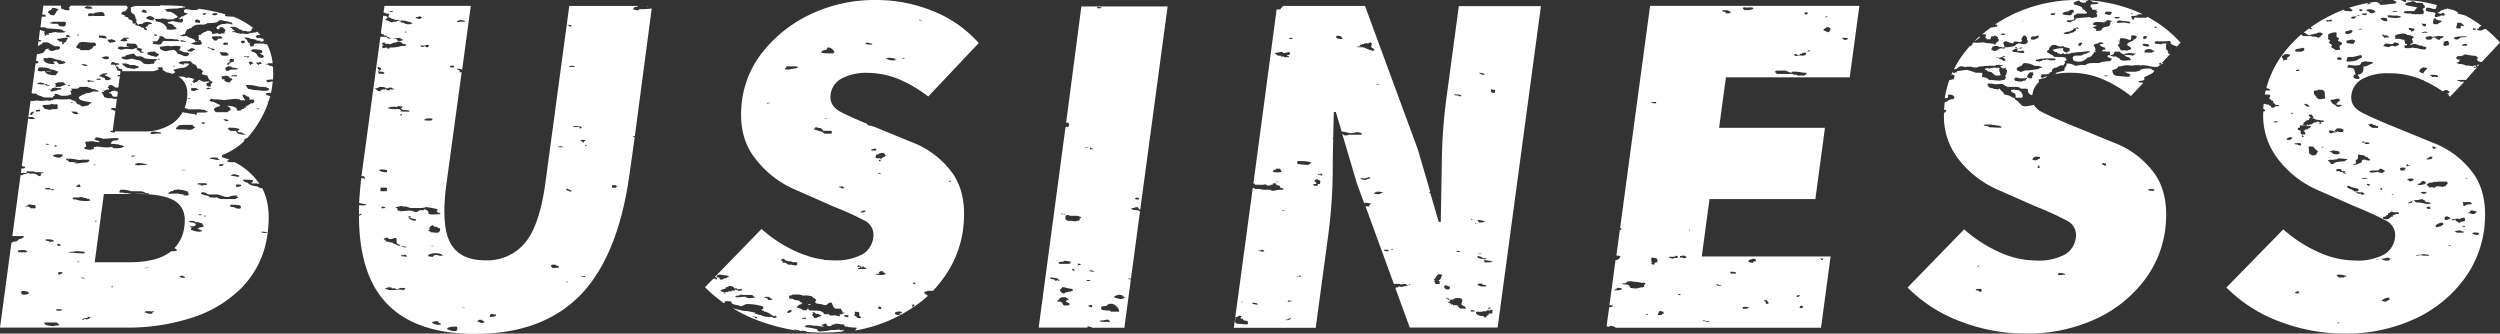 <svg xmlns="http://www.w3.org/2000/svg" viewBox="0 0 500.64 66.8"><rect x="0" y="0" width="500.64" height="66.8" fill="#333333" stroke="none"/><defs><style>.cls-1{fill:#fff;}</style></defs><g id="レイヤー_2" data-name="レイヤー 2"><g id="レイヤー_1-2" data-name="レイヤー 1"><path class="cls-1" d="M48.68,21.53h0M23,18.13c-.24.07-.47.07-.66.15s-.12.22-.37.22h-.12c0,.18.25.22.49.29a1.15,1.15,0,0,0,.33.57h.8l.14-1h-.12a3.68,3.68,0,0,0-.49-.22M9.88,14.26c-.39,0-.86.06-.4.16,0-.07,0-.08.14-.08H10c.11,0,.18,0,.14-.08H9.88M53.27,8.48h-.08a.17.17,0,0,0,.11.06l0-.06M10.86,65.31A5.34,5.34,0,0,1,9,65c.13-.2-.23-.18-.17-.35a2,2,0,0,1,.56-.07c.22,0,.45,0,.7,0s.51,0,.78,0h.43c.21.17.6.26.49.57a5.45,5.45,0,0,1-.92.07m6.67-1.57v-.22h.15a3.49,3.49,0,0,1,.51.07c-.07.14-.47.13-.33.36a1.53,1.53,0,0,0-.41.07,2.24,2.24,0,0,1-.31.06c-.05,0-.05,0,.06-.13h-.06a.49.49,0,0,0-.33.1.27.27,0,0,1-.2.11.61.61,0,0,1-.23-.07c.07-.11.52-.06.33-.28h.1a1,1,0,0,0,.27,0,.81.81,0,0,1,.27-.05l.18,0m12-1.35.28,0h.28a.28.28,0,0,1,.14,0v.07h0a.77.77,0,0,0,.31-.07c.22,0,.26.12.48.14h-.28c-.41,0-.07.32-.37.37l-.32,0c-.62,0-.74-.22-1.16-.31a.86.86,0,0,1,.5-.21h.12m-17.71-.08c-.12,0-.67-.09-.66-.15s.19-.16.47-.16a4.05,4.05,0,0,1,.85.09c-.13.19-.22.22-.66.22h0M4.76,59H4.55c-.33-.17-.43-.48-.16-.72h.26c.36,0,.57.07.89.09,0,.13.11.23.33.28-.17.21-.47.36-1.11.36m17.54-1.5v-.15h.33v.15H22.3M17,55.8c-.21-.1-.87,0-.66-.28.2.1.69.08.66.28m19.74-.15a3.69,3.69,0,0,1-.84-.21.86.86,0,0,1,.66-.22h.16c-.12.22.45.14.33.36a.89.89,0,0,1-.31.06M12,55c-.47,0-.3-.3-.33-.5l.18,0a.81.81,0,0,1,.27,0,1,1,0,0,0,.28,0h.09c.17.29-.26.31-.49.43m17.24-1.2c-.23,0-.38,0-.15-.09l.33-.07a.23.23,0,0,0,.12,0h.09l.28,0c.12,0-.35.09-.67.09M15.4,52.51l.16-.14h.33c.08.15-.23.14-.49.14m-.5-2V50.3h.44a13.44,13.44,0,0,1,1.7.15c0,.13-.2.15-.16.29l-.49,0a9.4,9.4,0,0,1-1-.07c-.31,0-.58-.06-.86-.06a2.45,2.45,0,0,0-.46,0,1.78,1.78,0,0,0-.49-.15h.33c.24,0,.45-.06.65-.06a.77.77,0,0,1,.33.06m-11,0a.9.9,0,0,1-.28,0v-.28a5.15,5.15,0,0,1,1-.11c.46,0,.84.1.83.39a1.55,1.55,0,0,1-.49.07H4.55a.22.22,0,0,1-.13,0,.63.63,0,0,1-.2,0,.73.73,0,0,0-.22,0H3.85m7.93-1.25c-.29-.07-.36-.23-.33-.43l.22,0c.38,0,.35.18.6.23,0,.14-.54.05-.49.22m-2.3-1.07c-.29,0-.37-.13-.33-.29a3.86,3.86,0,0,1,.61,0c.55,0,1.09.12,1,.41h-.18c-.16,0-.3,0-.32.08h-.13a.47.47,0,0,1-.28-.08.44.44,0,0,0-.28-.08H9.48m43.45-1.64c-.33,0-.66-.07-.56-.22a.7.7,0,0,1,.27,0,6.22,6.22,0,0,1,.88.11c0,.1-.29.15-.59.15M19,44.37v-.15h.33v.15H19m19.56,1a1.39,1.39,0,0,0,.66-.29c0-.37-.41-.54-1.15-.57.06-.12-.13-.14-.33-.14.07-.09.2-.15.46-.15h0c.21.05.46,0,.66.07s.21.2.33.22h.65c.11,0,0,.12.17.14h.33a2.05,2.05,0,0,1,.49.72c-.27,0-.3.15-.62.15h-.2c-.16.06-.08.22-.37.22h-.12c.08.18.57.22.82.36.07.05,0,.15.13.15h0a1.28,1.28,0,0,1-.69.16A4.78,4.78,0,0,1,38.24,46c0-.11-.08-.27.16-.29.13-.22-.45-.13-.32-.35a2.66,2.66,0,0,1,.41-.09l.08,0v.07m2.3-2v-.15h.33v.15h-.33m-.81-.23a.9.9,0,0,1-.34-.06c0-.1.16-.14.32-.14a.94.94,0,0,1,.34.07c0,.09-.17.13-.32.13m6.07-1.63V41h.14a1.42,1.42,0,0,1,.39,0,2,2,0,0,0,.39,0h.23a.18.18,0,0,0,.15.07l.16,0,.18,0a.29.29,0,0,1,.17.06c.4.12.38.43.16.64a2.12,2.12,0,0,1-.34,0,1.22,1.22,0,0,1-.65-.16,1.14,1.14,0,0,0-.64-.17l-.34,0M5.54,41.15c0-.16.16-.21.36-.21s.8.13,1.12.14c.07.25.26.41,0,.64h-.1a1,1,0,0,1-.27,0,.91.91,0,0,0-.27,0H6.19a1,1,0,0,0-.9-.37H5a.6.6,0,0,1,.47-.14h0M15.6,39.54a1.07,1.07,0,0,0,.29,0,.63.63,0,0,1,.27-.09h.06v.08h0c.11,0,.2-.07.16-.08.22,0,.2.1.33.15s.33,0,.49.07.14.1.33.14.33,0,.33.07a.28.28,0,0,1,.17.29,2.88,2.88,0,0,1-.75.08h-.4a6.56,6.56,0,0,1-1.15-.14c-.18-.06-.3-.1-.5-.15s-.54,0-.65-.14,0-.27.36-.27h.66m3.36,13L20.8,38.85h7c3.4,0,5.85.49,7.35,1.49s2.09,2.67,1.77,5a7.42,7.42,0,0,1-2,4.36c.28.11.48.26.53.48a2.18,2.18,0,0,1-.74.13,1.87,1.87,0,0,1-.42,0q-2.76,2.2-8.33,2.21H19M43.19,39.59c-.46,0-.72-.08-1.17-.08-.09-.11-.24-.18-.33-.29a5.56,5.56,0,0,1-1.48-.43c0-.13.2-.15.17-.29h.24c.75,0,.63.38,1.23.44h1.81a1.86,1.86,0,0,0,.5.15,4.16,4.16,0,0,0,1.15.35h.49c.17,0,.06,0,.16-.07l.33-.14h0a.28.28,0,0,1,.13,0,.57.57,0,0,0,.15,0h0s0-.07.17-.07h.82c-.42.18.19.28.16.5h-.08c-.3,0-.44.07-.41.21l-1.19,0-1.6,0a1.78,1.78,0,0,1-1-.35h-.31M23.94,38.5c-.09-.23.11-.33.17-.5h.47a4.51,4.51,0,0,1,1.66.3h.28c.28,0,.52,0,.75,0s.47,0,.76,0h.35c.17.14.73.11.66.36.28.06.88,0,.82.21a.87.87,0,0,1-.31.05c-.28,0-.54-.11-.84-.12h-.82c-.38,0-.74.05-1.12.05a4.15,4.15,0,0,1-.69-.05c-.2,0-.39-.11-.66-.14l-.16.07v-.07h-.33a1.8,1.8,0,0,0-.68-.09h-.31m10.57-.28c.25,0,.15-.17.28-.22s.61,0,.66-.14a6.57,6.57,0,0,1,2.3.5c.06.12-.18.13-.17.22s.38.11.33.28h-.16c-.11.07,0,.16-.17.22h-.25c-.36,0-.63,0-.57-.22l-.25,0a2.64,2.64,0,0,1-.74-.16h-.71a7.73,7.73,0,0,0-1.26.07c.13-.08-.16-.12-.16-.14s.3-.19.49-.29,0-.15.22-.15h.16M9.32,37.93c0-.14-.45-.09-.33-.28.2,0,.36,0,.54,0a2.58,2.58,0,0,1,.44,0l.17.21h.66c.1.11-.16.22-.34.22s-.2,0-.16-.15h-1m6.4-.49c-.29,0-.59-.07-.49-.22h.33c.1-.07-.16-.06-.16-.07s.36-.12.33-.22h.06c.42,0,.08.33.43.36,0,.1-.25.15-.5.15m31.89,0c-.48,0-.39-.4-.17-.5h.23a2.15,2.15,0,0,1,.59.08c.22.34-.36.32-.65.43m-7.22-.28h-.18V37a5.4,5.4,0,0,0-.65-.07c0-.2.2-.24.47-.24l.45,0,.54,0h.34c0,.1,0,.2.17.21,0,.17-.46.12-.66.14,0,0,0,.07-.16.08h-.32m7.5-1.72c-.7,0-1-.18-1.6-.21-.12-.2.33-.15.33-.29h0a1,1,0,0,1,.28,0,1,1,0,0,0,.27,0h.07c.08.2.86.1.66.43h0M36.27,34.07c0-.07.2,0,.33-.07h.49c0,.07-.09.08-.22.08h-.6m-17.33-1a.84.84,0,0,1-.26-.06.64.64,0,0,1,.27-.08c.09,0,.13,0,.13.07s0,.07-.14.07m25.22.16H44a.25.25,0,0,1-.16-.28,2,2,0,0,1,.67-.08h.31c-.08.18-.16.36-.65.36m-17.1-.51c0-.06.25-.07.46-.07h.2c.69,0,1.74.17,1.81.43a1.35,1.35,0,0,0-.46-.06c-.28,0-.61,0-1,.06h-.33a.34.34,0,0,1-.14,0,.19.19,0,0,1-.1,0,.13.13,0,0,0-.1,0,.37.37,0,0,0-.15,0c-.13,0-.22-.14-.17-.21s.32,0,.33-.15h-.33m-13.8-.64c-.08-.1.07-.25,0-.36l.12,0c.17,0,.19.17.21.17h0c.21,0,0-.12.15-.15l.83.08c.39,0,.82.19,1.31.21H16c.21,0,.24-.06.43-.07h.16l.42,0,.4,0a1.87,1.87,0,0,0,.34,0c.35.27,0,.4-.33.57h-.11c-1,0-1.43.2-2.36.21a.6.6,0,0,1,.47-.14h0c0-.06,0-.08-.14-.08h-.38c-.11,0-.18,0-.14-.08h-.82l-.33-.22v-.14h-.33m28.59-.36a2.15,2.15,0,0,1,1-.19,5.74,5.74,0,0,1,.68.05c.19.16-.09.21.49.29a.9.9,0,0,1-.49.14c-.22,0-.42-.07-.66-.07l-.33-.14v.07h0a1.07,1.07,0,0,1-.32-.07.7.7,0,0,0-.29-.08h0m-15.28-.34c-.25,0-.47-.07-.33-.23h.19a.91.91,0,0,1,.27,0,.65.65,0,0,0,.27,0h.09c0,.1-.24.16-.49.16m-14.79.27a3.74,3.74,0,0,1-1.31-.36c.1-.24.58-.34,1.14-.34a5.79,5.79,0,0,1,.83.06c.06.33-.3.49-.66.64m-.66-2.21c-.38,0-.37-.19-.16-.29.38,0,.38.19.16.29M9.54,29c-.19,0-.41-.08-.39-.2H9.3c.23,0,.32.06.51.07,0,.09-.13.13-.27.13m9.31-1c.18-.14.21-.34.33-.5h0a5.18,5.18,0,0,1,1.47.28c.88,0,1.53-.12,2.27-.12a6.43,6.43,0,0,1,.85.05c.13.2-.23.19-.17.36a.69.69,0,0,1-.26.06l-.18,0-.17,0a.63.63,0,0,0-.21.05c-.43.05-.32.34-.65.43l.16.14c0,.05.06.07.17.07H23a1.23,1.23,0,0,0,.54.09l.28,0c0,.25.87.15,1,.36-.13.32-.78.42-1.64.43h0c-.53,0-.51-.24-.94-.28A3.47,3.47,0,0,1,21,29.5c-.65,0-1-.14-1.64-.14a1.8,1.8,0,0,1-.47.07h0c-.4.15.14.31-.17.43h0c-.27,0-.4.05-.47.14H18c-.48,0-.61-.15-1.07-.15.07-.11-.1-.26,0-.36s.3-.05.32-.14c.08-.4-.39-.68,0-1a.29.29,0,0,1,.17,0l.22,0,.24,0h0a.25.25,0,0,1,.17-.07h.49a4.26,4.26,0,0,1,.66.15,2.8,2.8,0,0,1,.65.07c.14-.23-.14-.27-.32-.36l-.16,0c-.13,0-.15-.05-.17-.09A.17.17,0,0,0,19,28l-.16,0m11.66-1.16a.79.79,0,0,1-.32-.06c-.12-.22.17-.26.16-.43h.41c.64,0,.95.14,1.56.16a.27.27,0,0,0-.16.28,1.75,1.75,0,0,0-.46-.05c-.21,0-.43,0-.63.05a4,4,0,0,1-.56.06m15.62-.63c-.28-.25-.61-.31-.33-.64a2.79,2.79,0,0,1,.53,0,4.86,4.86,0,0,1,1.61.25c.1.26-.36.28-.33.5s.57.13.82.22.38.4,1,.42A1,1,0,0,1,49,27c-.46,0-1-.19-1.36-.22a1.58,1.58,0,0,0-.5-.57h-1M37.43,25c.33,0,.7,0,1.14,0,0,.26.41.35.49.58-.36.12-.46.35-1,.43h-.16c-.26,0-.53-.08-.83-.09h-.15l-.56,0h-.52a1.1,1.1,0,0,1-.58-.1c-.1-.35.5-.4.49-.71A7.56,7.56,0,0,1,37.24,25h.19m3.28-.18c-.29-.06-.43-.25-.17-.36.24.07.64.06.49.29H41c-.14,0-.21,0-.24.07m4.73-.56c-.43,0-.43-.19-.79-.22a.5.5,0,0,1,.43-.15c.34,0,.71.15.56.36h-.2M15.35,22.87c-.71,0-.67-.33-1.1-.45a.38.38,0,0,1,.26-.08,2.47,2.47,0,0,1,.36,0,1.75,1.75,0,0,0,.4.05h.13c-.05.21.37.22.33.43a2.69,2.69,0,0,1-.38,0M6.3,23l-.27,0a.53.53,0,0,1,.49-.57c0-.06-.06-.07-.16-.07a.09.09,0,0,1,.08,0l.13,0,.2,0h.08c-.11.06-.25.19,0,.21l-.33.15c-.11.1.14.31-.22.31m1.34-1.07a1.93,1.93,0,0,0,.36,0,.29.29,0,0,1-.16.36H7.18v-.29l.29,0h.17m43.91-.17c0-.06-.06-.07-.16-.07s.1-.09.23-.09.41.05.26.16h-.33m-41.86.07h0c-.37,0-.44-.14-.83-.14,0-.31-.43-.39-.32-.72.49-.14,1.61,0,1.8-.29a1.46,1.46,0,0,0,.54.13,3.05,3.05,0,0,0,.45-.05c.18,0,.05.16.16.21.27.12,0,.09,0,.21l.17.08-.17.07c.06.13.23.23-.16.43h0a1,1,0,0,1-.28,0,.91.91,0,0,0-.27,0h-.07c-.4,0-.58.14-.94.14m4.42-1.36h0c-.07-.15.24-.14.5-.14a.6.6,0,0,1-.47.14m23.81-1h.16c0,.09-.17.13-.32.13a.9.9,0,0,1-.34-.06c0-.06.19-.07.37-.07h.13M49.09,20c-.24-.33-.55-.62-.5-1.07h0c.75,0,.55.42,1.28.43-.14.25.37.34,0,.5,0,.07.2.08.39.08h.21c.18,0,.34,0,.38.06s-.07.27.17.29c-.22.08-.18.27-.33.35s-.33,0-.49.08,0,.15-.21.15h-.12c-.07.13-.06.29-.42.29h-.08c0,.17-.28.22-.16.43l-.27,0a1,1,0,0,1-.23,0l0,0a.88.88,0,0,1,.22.24h-.49c-.09.18-.07.33-.82.36-.23-.15-.16-.41-.33-.58a3.42,3.42,0,0,0-1.64-.43c-.48,0,.25.12.16.22.08.09.26.12.33.21s-.21.33.16.36c-.19.18-.65.24-.65.5H43.17c-.06-.2-.35-.37-.33-.57s.59-.57,1.32-.64a.28.28,0,0,1-.17-.29,6.16,6.16,0,0,1-1.15-.57h-.05a4.85,4.85,0,0,1-.77-.14c-.13-.25.24-.28.16-.5.25,0,.42.1.66.14a2.94,2.94,0,0,1,.44,0,9.06,9.06,0,0,1,1.53.17,21.67,21.67,0,0,1,2.63-.28c.05.16.78,0,.66.28h.13a1.59,1.59,0,0,0,.34,0l.25,0a.6.6,0,0,1,.27.06m-10-1.92a3.09,3.09,0,0,1-.81-.08V17.7a2,2,0,0,1,.67-.07h.32a1.92,1.92,0,0,0,.49.29c0,.11-.33.15-.67.15m2.31-.22c0-.09,0-.13-.16-.15,0-.07.32,0,.33-.14h.13a.47.47,0,0,1,.28.08.42.42,0,0,0,.28.08h.13a2.5,2.5,0,0,1-1,.15M10,18h.15c.26-.08.11-.22.33-.36.06,0,.47,0,.33-.14a4.14,4.14,0,0,0,1.14.15h.33c0,.14,0,.28-.32.29s-.91.3-1.48.36h-.12c-.17,0-.2-.06-.23-.12S10.06,18,9.89,18l-.24,0s.07-.06.16-.06H10m41.21.08a3.77,3.77,0,0,1-.47,0s0-.07-.16-.07-.54-.1-.83-.14a1.37,1.37,0,0,1-.49-.79,7.5,7.5,0,0,1,2.63.36h.31c.45,0,.72.08,1.17.08.16.27.57.13.49.43s-.47.29-1,.29a4.8,4.8,0,0,1-.85-.08h-.32a1.26,1.26,0,0,0-.44-.05H51.2M13.59,17.2c-.05-.11.15-.12.16-.21.35,0,.35.11.17.21h-.33M38.34,17c-.06,0-.13-.12-.1-.2a.07.07,0,0,1,.06,0,.15.15,0,0,1,.1.19.06.06,0,0,1-.06,0m-30-.48h0c0,.08,0,.11.09.11s.07,0,.08,0c.33,0,.32.19.49.29a1.43,1.43,0,0,1,.47-.08h0c-.31.33.65.1.49.36H9.84c-.51,0-.72-.12-.85-.28a4,4,0,0,1-.52,0,7.8,7.8,0,0,1-1-.12c0-.22.42-.24.82-.28m3,.91a.48.48,0,0,1-.21,0c.12-.23,0-.3.17-.36-.23,0,0-.28-.33-.29a3.27,3.27,0,0,0,.33-.14,1.15,1.15,0,0,1,.56-.15H12c.21,0,.76,0,.82.07s0,.16.21.16l.12,0c-.28.14,0,.09,0,.29a3.33,3.33,0,0,0-1.15.43.48.48,0,0,0-.21-.06.43.43,0,0,0-.2.06.72.72,0,0,1-.21,0m6.51-1H17.7c-.14-.09-.22-.2-.17-.36H18c0,.2.92,0,.82.28h-.23a1.42,1.42,0,0,0-.39,0,2,2,0,0,1-.39,0m1.84-.57c.16,0,.3,0,.32-.08.22,0,.14.18.16.29h-.25c-.36,0-.63,0-.57-.22h.34m26.11.71c-.16,0-.3,0-.32-.07S44.75,16.3,45,16c.07-.13-.4-.09-.49-.14s-.09-.33-.17-.51c.34-.2.62,0,.82-.21a1.46,1.46,0,0,0,.47.07h0c0,.14.44.09.32.29s.48.12.5.28,0,.13.16.15c-.21.17-.6.26-.49.57h-.34M47.34,15h.1v.28l-.22,0a2.07,2.07,0,0,1-.4,0,2,2,0,0,0-.39,0h-.14c0-.2.42-.21.88-.21h.17M21.48,16.13c-.21-.12-.56-.19-.5-.43s-.47-.07-.49-.21-.35-.15-.66-.22c.12-.26.63-.35.83-.57h.82c.21.28-.48.17-.5.36a.51.51,0,0,0,.33.14c.19.11.56.26.83.43v.29c-.19,0-.3.09-.5.14L21.48,16v.14M8.15,14.28a1.18,1.18,0,0,1-.48-.08c-.24-.14,0-.52.17-.71h.08c.88,0,2,.09,2.22.43h.13a2.39,2.39,0,0,1,.85.22,1.72,1.72,0,0,1,.33.14l.33.15-.33.14v.14c-.15.06-.14.2-.33.36-1.36,0-2-.32-2.13-.86a6.67,6.67,0,0,1-.84.08m37.24-.93c.14,0,.21,0,.25-.08a1.62,1.62,0,0,1,1,.29l.24,0a1.44,1.44,0,0,1,.4.07.88.88,0,0,0,.25.07.13.13,0,0,0,.1,0c.47,0-.26.11-.17.21h-1a.87.87,0,0,0-.52.15.85.85,0,0,1-.52.14h0c-.34-.22-.45-.58,0-.79h.08m-10.77-.08v-.14H35v.14h-.33M17.11,13.2H17L16.38,13v-.15c.54,0,1.07.07,1.15.29a1.91,1.91,0,0,1-.42.07m7.42-.5a.91.91,0,0,0,.27,0,.91.91,0,0,1,.27,0h.19c.15.12.6.12.65.29.44.05.82,0,1.15.07.1,0,.13.16.45.16l.21,0v.36l-.66.14-.16.07h-.08c-.17,0-.15-.06-.25-.07h-.05a.69.69,0,0,0-.22,0l-.14,0c-.05,0-.08,0-.08-.13h-.66v-.14h0l-.1,0a.45.45,0,0,1-.11,0,.11.11,0,0,1-.09-.05c-.11-.2-.71-.4-.65-.72h.09m-2.39.14a1.27,1.27,0,0,1,.32-.43l.14,0c.24,0,.33.2.52.24h.49c.08,0,0,.16.22.16l.11,0h0c-.07.09-.2.15-.47.15h0a.72.72,0,0,0-.33.21c-.19,0-.14-.13-.16-.21h-.19a.65.65,0,0,1-.27,0,.91.91,0,0,0-.27,0h-.09m28.05.08c-.1,0-.11,0-.12-.08a1.49,1.49,0,0,1-.33-.57h.66c.31.13-.22.22.33.29a.59.59,0,0,1-.47.14h0v.22h-.05m1.36-.49.17,0c.16,0,.16-.14.4-.14h.09c.09.15-.38.22,0,.22h.12c0,.14-.11.21-.41.21h-.08c0,.1,0,.2-.16.22l-.12,0s.15-.07.12-.12l-.33-.14c-.08-.08.09-.21-.16-.21h0c0-.06.1-.07.22-.07h.11m-14.72.42H36.6c-.19-.13-.64-.15-.83-.28,0-.32.76-.4,1.49-.4.37,0,.73,0,1,0-.14.2.23.19.16.36a4.59,4.59,0,0,0,.83.43c0,.33.42.23.16.57.15.12.58.13.82.21a.78.78,0,0,0,.5.43,1.08,1.08,0,0,0-.33.57c.24.19.87.2,1.15.36a1.68,1.68,0,0,0,1,1.22c.08.22-.23.28-.33.42s.21.47-.16.51a.52.52,0,0,1-.22,0c-.14,0-.2-.1-.44-.13-.09-.1.18-.35-.14-.35h0c0-.25.55-.24.65-.43s-.23-.09-.49-.09-.5,0-.49.09a4.15,4.15,0,0,1-1-.43c-.17,0-.11.09-.16.14l-.16.07-.17.22h-.33c-.11.06,0,.16-.16.21-.56-.19-.48-.44,0-.64-.24-.18-.28-.29-.5-.36h-.32a1.55,1.55,0,0,0-.47-.14h0l-.16.14c-.47-.07-.49-.25-1-.29l-.78,0a2.9,2.9,0,0,1,.29.19q1.83,1.29,1.43,4.26a8.13,8.13,0,0,1-.47,1.84c.26.07.59.11.68.26a7.25,7.25,0,0,0,.91,0h.77a4.29,4.29,0,0,1,1.28.1h.33c.15.05.21.15.33.22s.36.08.33.21a2.37,2.37,0,0,1-.76.11c-.28,0-.59,0-1.05,0s-.41.16-.33.43h-.17c-.22,0-.34,0-.32-.15h-.3a5.75,5.75,0,0,1-1.35-.22h-.32a4.45,4.45,0,0,0-.42-.15,7.06,7.06,0,0,1-1.78,2.09,10.14,10.14,0,0,1-6.44,1.78h-5.4a.18.18,0,0,1,.07.21h-.22c-.48,0-.75-.09-.77-.29a1.23,1.23,0,0,1,.35-.05h.18l.54-4H23c-.32-.08-.49-.22-.82-.29-.05-.11.15-.12.16-.21a1.2,1.2,0,0,1,.38-.05,2,2,0,0,1,.43.05l.26-1.88h-.32c-.27,0-.5,0-.59-.13h0a1.92,1.92,0,0,0-.38,0,1.92,1.92,0,0,1-.38,0h-.22a3.4,3.4,0,0,0-.66-.22,1.82,1.82,0,0,0-.49-.86c-.15-.23.54-.09.49-.28a.1.1,0,0,0-.09-.06l-.1,0-.13,0a.3.3,0,0,1-.17,0c.31-.13,1-.11,1-.36a1.46,1.46,0,0,0,.47.07h0c.1-.36-.44-.28-.17-.57l.17-.14c-.33-.17,0-.08.16-.22.69,0,.79.33,1.15.5l.54,0L24,15.29a1.45,1.45,0,0,0-.32,0h-.21c0-.12.2-.15.16-.28l.4,0,.1-.72a2.61,2.61,0,0,0-.66-.18c.07-.34-.24-.52-.33-.79h.49c0,.18.31.22,0,.36,0,0,0,.05.06.05s.13,0,.11-.05c.2,0,.11.15.45.15h.21v.43h6.23c.42-.1.75-.25,1.16-.36-.27-.2-.38-.28,0-.43h0a1,1,0,0,1,.27,0,1,1,0,0,0,.28,0h.07c-.14.18.5.39,0,.5a8.3,8.3,0,0,1,.85.5,7.86,7.86,0,0,1,1.23.32,1.81,1.81,0,0,0,.55-.32c0-.23-.44-.24-.33-.5a9,9,0,0,1,2.14-.43l.32-.14a2.25,2.25,0,0,0,.66-.57.52.52,0,0,0-.35-.12l-.31,0-.42,0m-5.16-.79v-.15h.09c.25,0,.22.12.23.22s-.16-.07-.32-.07h0M46,12.49c0-.25-.12-.58.17-.72a1.69,1.69,0,0,0,.57.07h.09v.5c-.57.12-.9.24-1,.65-.54,0-.34-.5.15-.5h0M9.48,11.7c0-.1.1-.14.3-.14a2.73,2.73,0,0,1,1.34.35h0a3.78,3.78,0,0,1,1.14.22l.17.14h.33c.14,0,.14.12.33.14,0,.32-.59.42-1.32.43-.1-.06,0-.24-.16-.28h-.17v-.22l-.33-.07a1.35,1.35,0,0,1-.46.07h0c0,.21.3.3.33.5h-.12c-1.74,0-2.17-.57-2.18-1.14a.6.6,0,0,1,.27-.06c.15,0,.28,0,.55.06m11.81.17c-.56,0-.61-.23-1-.31a2.35,2.35,0,0,1,1-.27,1,1,0,0,1,.5.12c0,.18,0,.35-.17.43l-.35,0M49,11.39c-.08,0-.09,0-.07-.19a2,2,0,0,0,.68.08h.31c.11.11-.15.22-.34.22s-.2,0-.16-.15c-.21,0-.34.05-.42.05m-22.6-.62c.11,0,.18,0,.18-.07.53.08.42.43.82.57h.1a1,1,0,0,0,.27,0,.85.85,0,0,1,.27,0h.19c0,.13.54.05.49.21s.29.12.33.22a11.75,11.75,0,0,0,1.46.13c.28,0,.59,0,1-.06h0c-.11.06-.25.2,0,.21l-.33.08v.14H31c-.14.13,0,.34-.17.5a.27.27,0,0,1-.16.06l-.18,0a.45.45,0,0,0-.16,0,.18.18,0,0,0-.15.07h0a1.92,1.92,0,0,0-.38,0,1.73,1.73,0,0,1-.37,0H29.2c0-.07-.2,0-.33-.07-.3-.2-.53-.43-.82-.64a9.73,9.73,0,0,1-1.48-.36h-.16a1.63,1.63,0,0,0-.5.08,1.51,1.51,0,0,1-.49.08h-.16c-.53-.05-.86-.2-1-.43h0c.2,0,.21-.1.32-.14s.41,0,.49-.07.16-.22.33-.29h.33l.16-.14h.48m18.79.32a4.61,4.61,0,0,1-.86-.11,2.16,2.16,0,0,0-.33-.64h.22a1.84,1.84,0,0,1,.44.05,2.65,2.65,0,0,0,.44,0h.22c.24.16.5.31.49.57a1.62,1.62,0,0,1-.62.11M29.69,11a.57.57,0,0,1-.16-.5c.13-.06.45,0,.49-.14l.2,0a1.55,1.55,0,0,1,.32,0l.22,0s.08,0,.08-.06h.07c.36,0,.11.27.43.29.05.14.44.14.49.28a.92.92,0,0,1-.49.5l-.15,0a1,1,0,0,1-.35-.09,3.67,3.67,0,0,1-.82-.21V11h-.33m22,.36c-.17-.17-.19-.53-.5-.71-.13-.18-.57-.23-.82-.36s.17-.26.17-.43h.33c.61,0,1,.12,1.47.15.12.17.46.65-.24.65H52c.1.2.57.23.66.43.29.12.18.44-.16.5h-.15c-.23,0-.32-.06-.51-.07l.16-.15h-.32m-14-1.07c.07-.11-.19-.12-.17-.21s.25-.09.33-.15a1.34,1.34,0,0,1,.49-.28.94.94,0,0,1,.22,0c.27,0,.23.13.44.16.19.2-.21.21-.33.29s-.12.18-.33.21h-.65m5-.26c-.35,0-.3-.25-.43-.31s-.81-.08-.66-.29h.11c.23,0,.26.11.38.15s1.2.21.83.42l-.23,0M34,9.27h0c.43,0,.85-.08,1.3-.08a4,4,0,0,1,.83.08.68.68,0,0,1-.16.57c0,.08,0,.14-.17.14-.09.16.48.07.5.22s.5.11.49.28h.09a.62.62,0,0,1,.27,0,1,1,0,0,0,.28,0h.18c0,.12.12.18.33.21-.16.22-.12.52-.66.57-.85,0-.79-.42-1.64-.43a1.68,1.68,0,0,0-.82-.85,11.37,11.37,0,0,0-1.64.28c-.69-.15-1.27-.35-1.16-.86a10.51,10.51,0,0,1,1.48-.21h.33l.1,0s0,0,0,0a.06.06,0,0,0,.05,0m-8.63.06c-.07,0-.11,0-.07-.13l.16-.07c0-.08-.18-.26,0-.36l1.64.07a1,1,0,0,1,.5.86h.2c.32,0,.35.13.62.15-.09.1.18.36-.14.36h0c-.09.25.58.17.49.43h-.34c-.16,0-.3,0-.32-.07-.06-.35-1.26-.58-.49-.86l-.2,0c-.41,0-.63.21-.95.23h-.15c-.33,0-.53-.07-1-.08s-.6.16-1.08.16l-.24,0c.06-.12-.13-.13-.33-.14-.1-.26.11-.38.33-.5a10.87,10.87,0,0,0,1.37.11,1.73,1.73,0,0,0,.44,0c0-.09-.07-.11-.15-.11h-.14l-.13,0m20-.71c.08,0,.14,0,.16-.07.34.11-.16.25.17.43h-.1a1,1,0,0,0-.27,0,.65.65,0,0,1-.27.05h-.19c-.35-.16-.08-.4.17-.51a1.07,1.07,0,0,0,.33.07M15.75,8.55c.27,0,.4-.05.47-.14h.31a8.71,8.71,0,0,1,1,.06,7.56,7.56,0,0,0,.85.06,4,4,0,0,0,.65,0c.09.2.54.68-.33.72.05.26-.3.34-.33.57h-.12c-.29,0-.21.16-.37.22l-.33,0-.6,0c-.2,0-.39,0-.55,0a.76.76,0,0,1-.33,0V9.84c-.14-.07-.71-.2-.82-.36,0-.37.55-.52.5-.93h0M39.61,9a3.36,3.36,0,0,1-1.37-.3,1.78,1.78,0,0,1,.49-.15c.12,0,.24-.12.33-.14h.33a.85.85,0,0,1,.55-.15,1.26,1.26,0,0,1,.27,0c.28.32.37.49-.16.71a3.47,3.47,0,0,1-.44,0m9.11-.3c-.29,0-.45-.13-.47-.26s.13-.26.46-.26l.21,0c.18.2.21.34-.16.5h0M36.27,8.34c0-.1,0-.2-.17-.21a.18.18,0,0,1,.18-.1,6,6,0,0,1,.65.17c.27,0,.31,0,.32.14h-1M22.2,8.56H22c-.22-.21-.58-.41-.33-.64h.09a.75.75,0,0,1,.19,0,.53.53,0,0,0,.19,0h0l.16-.07c.22,0,.26.15.58.15H23c-.14.21.23.19.16.36a4.3,4.3,0,0,1-.92.15M11.51,7.77a4,4,0,0,0,.85-.1,3.66,3.66,0,0,1,.74-.1,1.77,1.77,0,0,1,.49.06c-.09.27-.4.44-.33.78a.44.44,0,0,0-.15,0,.21.21,0,0,0-.18.08s0,.09-.08.09,0,0-.08-.08h0c-.12,0,0,.09,0,.18s.09.19-.17.19h-.14V8.41c-.11-.13-.45-.05-.66-.14V8.13c-.17-.07-.45-.1-.33-.36h.06m13.41-.21h.55c.15,0,.27,0,.28.09s0,.12-.07.12l-.11,0h-.14a.3.3,0,0,0-.17,0c0,.17.28.21.16.43a3.61,3.61,0,0,1-1.31,0c0-.32.54-.39.65-.65h.16m6.58.64c.18-.32.66-.68.33-1a1.72,1.72,0,0,0,.57.07h.09A1.6,1.6,0,0,1,33,7.7h.08c.14,0,.22,0,.25.08h.46a8.14,8.14,0,0,1,1.51.15c-.08,0,.09-.07.16-.07h0a.93.93,0,0,0,.49.21c-.08.13-.23.15-.41.15h-.36c-.26,0-.54,0-.84,0s-.62,0-1,0a4.78,4.78,0,0,0-.53,0c-.44.11-.29.49-.66.64a2.25,2.25,0,0,1-.49.06,6,6,0,0,1-1.15-.2c.1-.05.35-.3,0-.3h-.14a1.55,1.55,0,0,1,.87-.15h.28m11.64-.12c-.39,0-.46-.31-.63-.45s-.22-.28.17-.43a4,4,0,0,0,.61,0h.43c.47,0,.82,0,.77.4a1.79,1.79,0,0,1-.58.07h-.08c-.39,0-.16.31-.5.35l-.19,0M19.83,7.55V7.12h.35c.82,0,1.24.17,1.13.58h-.1a3.57,3.57,0,0,1-.64-.07,2.62,2.62,0,0,0-.63-.08h-.11m-6.24-.07c-.48,0-.39-.4-.16-.5h0c.1,0,.11,0,.12.07h.2c.16,0,.15.08.14.16s0,.15.13.15l.19,0c0,.06,0,.08-.14.08h-.38c-.11,0-.18,0-.14.08m1.9-.42H15.4c-.09-.15.31-.1.33-.21h0c.11,0,.12,0,.06.11a.47.47,0,0,1-.32.11m15.82.07c-.44,0-.59-.17-.3-.29h.07c.36,0,.36.16.42.28h-.19M10.46,4.35c.39,0,.73,0,1.07,0s.68,0,1.07,0h.33c.55.24.24.64,0,.93h-.66c-.63,0-.39-.4-.82-.51a1.5,1.5,0,0,0-.35,0h-.31a.25.25,0,0,1-.16,0c-.24-.08-.73-.06-.66-.28h.49M41,4.84c.41,0,.36-.2.72-.22a7.21,7.21,0,0,0,1.64-.14c.37-.08.29-.35.66-.43a.77.77,0,0,1,.25,0,1.56,1.56,0,0,1,.46.09,2,2,0,0,0,.57.09h0c.45.07.7.22,1.15.29-.14.2.23.19.16.36h-.21a.68.68,0,0,1-.34-.08.68.68,0,0,0-.34-.08H45.5a2.37,2.37,0,0,0-.52.08c-.22,0-.46,0-.66.07a2.81,2.81,0,0,0-.82.43c-.18.21-.29.39.16.57h.06c.48,0,.05-.39.44-.43l.19,0c.28,0,.35.15.46.23a1.11,1.11,0,0,1,.33.36c.09.25-.57.52,0,.57-.09.18-1.06,0-1,.22h-.5c.15-.15.13-.19,0-.19a2.8,2.8,0,0,0-.44.08,2.82,2.82,0,0,1-.54.08.4.4,0,0,1-.2,0c.13-.37-.16-.55-.66-.65h-.12c-.27,0-.34.15-.53.23a1.9,1.9,0,0,0-.82.43l-.17.21h0l-.11,0-.22,0c-.08,0-.14,0-.16,0,.31.23,0,.57.16.86v.14h.33v.22a2,2,0,0,1-.67.07h-.31c-.22,0-.06-.19-.17-.29-.38-.34-1.37-.47-1.64-.86a2.87,2.87,0,0,1-.72.11,1.63,1.63,0,0,1-.6-.11c-.06-.13.39-.08.5-.14s0-.15.12-.15h0l.1,0a1.77,1.77,0,0,1,.23,0,5.15,5.15,0,0,1,.49-1c.36,0,.32-.22.73-.22h.09c.09-.29.58-.42.83-.64a7,7,0,0,1,1.2-.08H41m-1.09-.29c-.32-.17-.26-.07-.82-.14,0-.21-.09-.47.17-.57h.05c.82,0,.9.43.6.71M40.74,3h0c0-.13-.21-.15-.17-.29.27,0,.4-.06.55-.06a.78.78,0,0,1,.27.06c-.24.08-.19.29-.62.29m2.1.07c0-.07-.2,0-.33-.07-.11-.22.2-.36.56-.36a1.25,1.25,0,0,1,.43.07c0,.24-.2.35-.66.36M18.52,2.76c.2,0,.22-.09.33-.14a6.3,6.3,0,0,1,1.64-.21c.11.08.22.13.33.21v.14l.33.08-.33.07.16.14s-.21.07,0,.07h0c0,.07-.26.09-.5.09l-.65,0h-.59c-.19,0-.35,0-.39-.09-.1.13-.78,0-.82.15-.6-.14-.35-.26-.33-.58h.6c.13,0,.23,0,.22.08m10.69-.2a5.41,5.41,0,0,1-.83-.15c-.08-.23.3-.26.16-.5.71,0,.79.32.83.64h-.16m-18.56.5A1.67,1.67,0,0,1,10,2.91V2.76c-.22-.08-.44-.13-.32-.42S10,2,10.3,2c-.12-.22.17-.26.17-.43h0a2.43,2.43,0,0,1,1.3.36c-.61.25-.49.83-1,1.14h-.15m7.27-1.31A2.86,2.86,0,0,1,17,1.62c-.18-.27.41-.2.33-.43a8.13,8.13,0,0,0,1,.15c-.13.2.24.18.17.35a2.45,2.45,0,0,1-.6.06m14.16-.56h-5l-.06.07h-.12a.58.58,0,0,0-.29.07.42.42,0,0,1-.28.08h-.13c.09.44-.08,1,.33,1.28l.33.15a.82.82,0,0,1,.16.28c.13.2.08.29.17.57,0,.11.15.13.16.22s-.07.38,0,.57.34.37.33.57h0c.21,0,0-.17.14-.21a6.47,6.47,0,0,1,.65-.07c.15,0,.21-.16.33-.22s.28-.07.33-.14a2.52,2.52,0,0,1,1.32.21c0,.16-.16.22-.49.22h-.17c0,.1,0,.2-.17.21s.07.09,0,.22a.86.86,0,0,0-.49.21c.15.18.38.31.33.57-.67-.06-.49-.28-.66-.43s-.78-.09-.65-.35A5.16,5.16,0,0,1,27.06,5c0-.12.16-.12.17-.21s0-.07-.07-.07l-.17,0a.66.66,0,0,1-.25,0l-.17,0c0-.53,0-.67-.82-.86a.29.29,0,0,0-.16-.36c-.18-.13-.91-.18-.5-.36-.32-.12-.7-.22-.82-.43.16-.17.14-.43.7-.43h.12c.11-.35.77-.63.33-1,0-.09-.11-.12-.24-.15H14.12c-.06.14-.1.3-.37.36.11.16.33.43,0,.57a5,5,0,0,1-.82-.07l-.16-.14h-.33c-.13-.06,0-.22-.29-.22h0c.18-.17.14-.33,0-.5H8.68L8.45,2.9a1.31,1.31,0,0,1,.7.15v.29H9a1.42,1.42,0,0,0-.39,0,1.75,1.75,0,0,1-.24,0L8.1,5.48H9c.1.07.38.07.33.22a28.39,28.39,0,0,1,2.95.21c.37.13.38.41,1,.43a1.73,1.73,0,0,1-.92.17c-.25,0-.5,0-.72,0s-.35-.07-.59-.07H11c-.39,0-.62.17-.94.17a.76.76,0,0,1-.21,0c-.24,0,0,.07,0,.15-.19,0-.09.07,0,.07s-.08.11-.19.11l-.2,0-.1,0h0c-.29.08.12,0-.17.21-.56,0-.12-.19-.16-.28L8.82,6.7A1.29,1.29,0,0,1,9,6.34,6.74,6.74,0,0,0,8,6L7.76,8c.57,0,.63.21.24.35a.57.57,0,0,1-.27-.14l-.14,1h0s.07,0,.06,0,.21-.14.33-.21l.33-.15c.1-.07.09-.14.17-.21l.16-.07V8.48h.17a1.26,1.26,0,0,1,.32,0,1.32,1.32,0,0,0,.32,0h.18A8.55,8.55,0,0,0,11,9.27h.32a2,2,0,0,1,.67.08c.07.25-.07.4-.17.57h-.14c-.23,0-.33.06-.52.07a2.12,2.12,0,0,1-1,.22c-.18-.23-.69-.3-.33-.57a1.9,1.9,0,0,1-.66.21c0,.08,0,.13-.16.14.14.3-.32.34-.33.58a7.91,7.91,0,0,1-1.28.29L7.2,12.16l.47.11c0,.18,0,.35-.16.43l-.38,0-.8,5.94a3.15,3.15,0,0,0,.36.09,6.41,6.41,0,0,1,.65.08l.17.21c.19.11.91.21,1,.43h.08c.14,0,.21,0,.24.07a1.29,1.29,0,0,1,.35,0,4.56,4.56,0,0,1,.51,0,4.77,4.77,0,0,0,.5,0,.85.85,0,0,0,.29,0c.23,0,.09-.14.16-.21s.69-.31.17-.43a.85.85,0,0,1,.37-.08c.43,0,.73.31,1.1.36s.47,0,.63,0a2,2,0,0,0,.36,0h.33a1,1,0,0,1,.55-.22h.11a.82.82,0,0,0-.17-.64c0-.08,0-.14-.16-.15h.29c.2,0,.25-.07.21-.15a.36.36,0,0,0-.3-.15h0c.05-.07.21-.09.41-.09h.91c.19-.11.47-.18.49-.36h1.64c0,.2.7.12.66.36a4.38,4.38,0,0,1,1.32.35c.09.05.21.11.16.22h-.23a1.9,1.9,0,0,1-.37,0,1.92,1.92,0,0,0-.38,0h0c-.16,0-.32.08-.49.14l-.33.14c-.26.06-.45,0-.66.07a2.37,2.37,0,0,0-.32.15c-.44.19-1.12.48-1.15.64-.15.6,1,.8,2.46,1,.15.14-.2.24-.33.36s-.07.14-.16.21l-.17.07a5,5,0,0,1-1.15.22,2,2,0,0,0-1-.5c0-.15-.08-.2-.17-.29l-.16-.21a2,2,0,0,0-.49-.22c-.14,0-.36-.08-.33-.21h-.09a.62.62,0,0,0-.22,0l-.14,0s-.06,0-.05-.13c-.17,0-.11.14-.32.14h-.17a.92.92,0,0,0-.29,0l-.39,0c-.14,0-.29,0-.47,0l-.33,0a3.5,3.5,0,0,0-.41-.05,1.92,1.92,0,0,0-.41.05h-.11c-.23,0-.26.11-.38.15s-.44.05-.5.15a1.6,1.6,0,0,0-.58-.09c-.4,0-.83.08-1.22.09h0c-.26,0-.56-.07-.82-.08h0a4.12,4.12,0,0,0-.62.08H6.12l-.44,3.21a.1.1,0,0,1,0,.07,2.29,2.29,0,0,1,.6-.07h.22c.24.08.2.29.63.29h0a1.22,1.22,0,0,1-.7.14c-.37,0-.75-.07-.78-.21l0,0-1.3,9.68c.05,0,.08-.06,0-.13.21,0,.17.17.44.17l.21,0c.06.16,0,.27-.16.36H4.71a1.47,1.47,0,0,1-.41,0l-.12.91h.08a2.09,2.09,0,0,0,.38,0,1.65,1.65,0,0,1,.3,0,.74.74,0,0,1,.27.06h0c.32,0,0-.25.14-.35s.64,0,1,0a2.74,2.74,0,0,1,.6,0v.14h.35c.27,0,.48,0,.7,0a6.77,6.77,0,0,0,.69,0h.06c0,.15-.44.14-.65.21,0,.07.2.06.33.08-.36.2-.23.18-.33.5H8c-.42,0-.43-.21-.61-.3s-.42-.09-.49-.21a.37.37,0,0,0-.16,0l-.37,0-.39,0a.75.75,0,0,1-.23,0v-.15c-.33,0-.2.23-.64.23H4.88c-.2,0-.19.16-.33.21s-.33,0-.44.07L2.47,47.27l.27,0h.31c.21,0,.41,0,.61,0l.59,0a2.42,2.42,0,0,1,.47,0c.19.43-.72.54-1.15.78v.15a2,2,0,0,0-.33.14c-.2.08-.81,0-.66.21l-.28,0L0,65.61H25.4a41.91,41.91,0,0,0,13.07-2,24.39,24.39,0,0,0,10.13-6.2,18.7,18.7,0,0,0,5-10.85c.49-3.63.12-6.61-1.12-8.92l-.07.06a1,1,0,0,1-.49-.14,1,1,0,0,1-.33-.22h0a8.89,8.89,0,0,1-1.47-.29c.12-.22-.56-.08-.33-.35-.48-.2-1.09-.34-1.15-.72l.53,0a9.93,9.93,0,0,1,1.45.09.46.46,0,0,1-.33.58.64.64,0,0,0,.41.08h.9c0,.07.2.05.33.07a.5.5,0,0,0,.1.11l-.3-.43a13.47,13.47,0,0,0-4.73-4,2.92,2.92,0,0,1-.51,0,4.58,4.58,0,0,1-1-.11c0-.18.19-.31.48-.38a15,15,0,0,0-1.56-.53l.06-.4a12.82,12.82,0,0,0,4.47-2.84c-.16-.27.12-.46.55-.56a17.69,17.69,0,0,0,1.73-2.2,22.19,22.19,0,0,0,2.47-4.81.73.73,0,0,0-.15-.29h0l.23,0c.13-.37.24-.75.34-1.12-.49-.09-.87-.23-.92-.5a2.5,2.5,0,0,1,1.08-.14c.1-.47.18-.93.25-1.39,0-.31.07-.6.1-.9H54.5a1.29,1.29,0,0,0-.38.08,1.55,1.55,0,0,1-.47.07h-.13c.07-.17-.3-.16-.16-.36s.77-.09,1-.21a.5.5,0,0,1,.3.1,20,20,0,0,0,0-2.67h-.17l-.16-.14H54c-.2-.07-.18-.29-.73-.29h-.1c0-.14.55-.05.5-.22h.93A11,11,0,0,0,53.55,9h0v0l-.07-.15-.26.05a1.58,1.58,0,0,0-.89-.18H52a6.36,6.36,0,0,1-.73,0c-.86.08.05.57-1.06.57h-.09c0-.3-.3-.4,0-.65a2.24,2.24,0,0,0-.49-.14c.18-.18-.5-.34,0-.43-.28-.16-.62-.3-.66-.57h.13a4.06,4.06,0,0,1,.86.14l.33.15h.49l.16.14h.33l.17.21a.47.47,0,0,0,.18,0h.3c.18,0,.3,0,.17.21h.05a5,5,0,0,0,.78-.14C52.58,8,53,8,52.7,7.84a.14.14,0,0,0-.16-.12l-.13,0h-.12c-.07,0-.11,0-.08-.12a.25.25,0,0,0-.16,0h-.31a1.14,1.14,0,0,1-.35,0c.13-.2-.23-.18-.17-.35h0c.16,0,.06-.11.14-.15A2.77,2.77,0,0,1,52.15,7c-.21-.24-.43-.46-.65-.68a.79.79,0,0,1-.28.17c-.2.06-.43,0-.65.07s-.36,0-.5.07a1.38,1.38,0,0,1-.67.17l-.31,0a2.41,2.41,0,0,0-.56-.09.33.33,0,0,0-.27.09c-.3-.16-1-.13-1.15-.36h0a1,1,0,0,0-.28,0,1.7,1.7,0,0,1-.27,0h-.07c-.15-.23.54-.1.49-.28A.35.35,0,0,0,46.79,6c-.17-.12-.22-.09-.33-.28s-.33-.08-.33-.29a.54.54,0,0,1,.26-.06,1.22,1.22,0,0,1,.26,0,1.58,1.58,0,0,0,.34,0h.12c0,.13.48.14.5.29s.5,0,.33.28a.15.15,0,0,0,.13,0l.17,0,.15,0h0c.1,0,0,.19.16.22s.58,0,.82.07c.05,0,0,.07.17.07h.49c.42-.15.29-.54.65-.71a14.84,14.84,0,0,0-4-2.26h-.3a11,11,0,0,1-1.31-.11V3.05c0-.12.07-.08.17-.14l0,0c-.35-.11-.71-.21-1.07-.3a39.86,39.86,0,0,0-4.35-.86,1.34,1.34,0,0,0-.06.12h-.09c-.19,0-.22.07-.23.15h-1a8.2,8.2,0,0,0-1-.16,1.47,1.47,0,0,0-.28,0c-.33.06-.35.27-.32.5s.48.26.82.35c-.27.16-.54.29-.82.43l-.17.15h-.33c-.17.09,0,.29-.44.29h-.22c0,.14.45.09.33.29.21,0,.34-.09.33-.22a.45.45,0,0,1,0,.86H36.3a8,8,0,0,1-1.68-.29h0a1.86,1.86,0,0,0-.6.15c-.2,0-.19,0-.33.07s0,.07-.11.07h-.06c.08.23.64.25,1,.36-.13.14.28.16.33.21s-.25.14,0,.22.5.26.49.5a3.94,3.94,0,0,1-1.2.15,2.8,2.8,0,0,1-.77-.08V5.48a2.44,2.44,0,0,0-2.14-1.14c.12-.27-.28-.31-.16-.57h0l-.16,0c-.29,0-.14.19-.17.3a2.77,2.77,0,0,1-1.48-.43c0-.24.38-.31.66-.43.7.06.8.37,1.15.58h.54a2.25,2.25,0,0,0,.77-.08h.09a5.53,5.53,0,0,1,.74.08c.24,0,.17,0,.32.07l.17.07h0c.12,0,.05-.07.11-.07h0l.21,0a1.63,1.63,0,0,0,.36,0h.31c.26,0,.11-.21.42-.22s.27-.2.49-.28a4.37,4.37,0,0,0-1.48-1h-.22a2.29,2.29,0,0,1-.6-.07c0-.17,0-.27-.33-.29.14-.28,1.42-.23,2.14-.29h.33V1.69h0a1.15,1.15,0,0,1,.26,0l.17,0-.14-.05a.2.2,0,0,1,.14-.06l.17,0a.52.52,0,0,0,.18,0h0c.21,0,.38-.09.63-.09l.19,0c.14-.22-.49-.11-.5-.27-1-.07-2.1-.12-3.19-.15a.15.15,0,0,1-.09.06.54.54,0,0,1-.23-.06h-1"/><path class="cls-1" d="M91.26,66.31a3.28,3.28,0,0,1-1.75-.43c.07-.31.77-.47,1.44-.47a4.56,4.56,0,0,1,.54,0,.61.61,0,0,1,0,.65h0c.06,0,.22,0,.14.08s-.31,0-.33.14h-.06m-3.4-1.22a2.43,2.43,0,0,1-1.31-.42c0-.22.35-.3.86-.3h.3c.11.06.25.2,0,.21.23.14.62.21.65.43a1.77,1.77,0,0,1-.5.07m8.88-.35c-.61,0-.64-.24-1.15-.29.17-.09.16-.26.33-.36h0a1.17,1.17,0,0,1,.22,0l.15,0s.06,0,.08-.06h0c.17,0,.1.1.16.15s.51.17.49.35c-.16,0-.12.09-.16.15h-.17m1.48-1.15c-.16-.18,0-.43.17-.64a6.41,6.41,0,0,0,1,.14c.16.4-.53.44-1.15.5m-5.34-1.84a1.66,1.66,0,0,1-.37,0c-.07,0,0-.05.19-.05h.43c0,.07-.11.09-.25.09m-15-3.59c0-.2-.7-.12-.65-.36a2.4,2.4,0,0,1,1.11-.21h0c.16,0,.07.19.16.21a.5.5,0,0,0,.18,0H79c.18,0,.3,0,.18.21H80c.06-.12-.13-.14-.33-.14a2.37,2.37,0,0,1,.92-.15,1.78,1.78,0,0,1,.56.07.64.64,0,0,1-.49.43c-.19,0-.09-.07,0-.07h0a.56.56,0,0,0-.34-.09c-.25,0-.55.08-.81.09H77.84m35.74-1.57a.25.25,0,0,1-.19-.06s0-.07.11-.07a1.45,1.45,0,0,1,.33.06.47.47,0,0,1-.25.07m3.14-1.21c.14,0,.26,0,.24-.08.18,0,.11.14.33.14,0,.07-.09.09-.23.09h-.6c-.13-.13,0-.14.19-.14h.07m-6-1.65c-.28-.07-.57-.51-.16-.64A2,2,0,0,1,111,53a1.33,1.33,0,0,1,.38.05v.14c.14.05.38,0,.49.07v.36h-.26c-.36,0-.57.06-.89.08M80.31,51.3c-.17-.27.55-.14.66-.29h0c.49,0,.47.22.47.43a6.18,6.18,0,0,0-1.09-.14h-.06m6.41.14a6.55,6.55,0,0,1-1-.14c0-.39.79-.59,1.53-.59s1.35.17,1.43.52l-.31,0c-.46,0-.59-.15-1-.16-.62.07-.56.18-.66.35m-.09-2.13a1.66,1.66,0,0,1-.37,0c-.06,0,0-.05.19-.05h.43c0,.06-.11.08-.25.08m-6.48,0a.64.64,0,0,1,.33-.08c.34,0,.68.2,1,.22a.44.44,0,0,1-.29.09c-.26,0-.56-.13-.53-.23h-.49m-3.27-1.57c.27,0,.41-.06.47-.15h.05c.48,0,.31.28.77.29h.08a.8.8,0,0,0,.43-.11.77.77,0,0,1,.44-.12h.2c.24.29,0,.65.17,1s.62.26.66.5a.47.47,0,0,1-.22.05c-.24,0-.41-.18-.61-.26s-.72-.17-.65-.36c-.58,0-.74-.2-1.32-.21,0-.3-.5-.35-.49-.64h0m8.85-1.43c-.12-.2.33-.15.33-.29-.15-.38,0-.54.33-.79l.16-.14h0c.1,0,.11,0,.12.07.2,0,.19.16.33.22s.37,0,.49.07.31.25.66.28a.83.83,0,0,1-.33.86.7.7,0,0,0-.29,0h-.17a.89.89,0,0,1-.36,0,.43.43,0,0,0-.17-.06.25.25,0,0,0-.12,0,.41.41,0,0,1-.19,0l-.18,0c-.09,0,0-.24-.41-.24l-.25,0M83.1,44.22c-.87-.12-1.26-.45-1.31-.93h.49c0,.08,0,.12-.09.12s-.07,0-.07,0c-.38.05.28.24.33.35.38.08.44,0,.82.15a.28.28,0,0,1-.17.35m-11-1.07c-.34,0-.19-.37.2-.37h.13c0,.18-.26.22-.33.36m4.51-1.43h-.07c-.21-.09-.21-.26,0-.36.42,0,.64.11.66.29h0a1,1,0,0,0-.28,0,1.57,1.57,0,0,1-.27,0m2.56-.07c-.35-.13.79-.22,1-.36.43.05.46.11.7.11a3.39,3.39,0,0,0,.45,0,7.83,7.83,0,0,0,.82.29h.18c.31,0,.62,0,.92,0l.85,0a2.71,2.71,0,0,0,1.17-.19,18.92,18.92,0,0,1,2.3.43c0,.17,0,.34-.16.42-.06.31,1.09.33.65.58-.42,0-.9.06-1.33.06a2.52,2.52,0,0,1-1-.14c.21-.35-.13-.76-.82-.92-.24,0,.07.09,0,.21h-.82c-.19,0-.2.15-.33.21s-.28.07-.33.15c-.6,0-.74-.21-1.15-.29h-.17c-.76,0-1.24.13-2,.14-.05-.14-.44-.14-.66-.21a.27.27,0,0,0,.16-.21c0-.07-.28-.13,0-.15-.1-.07-.37-.07-.33-.21h0c-.1,0-.11,0-.12.07m34.91-3.28c-.25,0-.17-.15-.4-.15s-.45-.23-.16-.36h.1A.6.6,0,0,1,114,38a.67.67,0,0,0,.39.11h.1c0,.13-.11.23-.33.28h-.09M76.2,38.29v-.71c.39,0,.54,0,.73,0a1.93,1.93,0,0,1,.42,0c.32.16.15.53,0,.71H76.2m46.44-1.21a.68.68,0,0,0,.27,0,.91.91,0,0,1,.27,0h.19c-.16.13.32.18.32.22l-.32.14v.14l-.18,0h-.25l-.25,0h-.15v-.43h.1M77,34.47a4,4,0,0,1-1-.25V34a1.55,1.55,0,0,1,.5-.07,4,4,0,0,1,1,.14c.08.1-.18.36.14.36h0s-.05.06-.1.06l-.2,0-.17,0h0a.34.34,0,0,1-.18,0m35.36-5a2,2,0,0,1-.67-.07,1.62,1.62,0,0,1,.65-.13c.21,0,.37.05.33.2h-.31m4.83-.27-.08,0,.17-.14v-.07h.09c.18,0,.19.06.13.12a.54.54,0,0,1-.31.12m-.34-.73c-.25,0-.22-.12-.23-.22-.2,0-.34-.09-.33-.21a1.28,1.28,0,0,1,.49-.08,1.34,1.34,0,0,1,.5.08c-.1.15-.41.2-.33.43h-.1m-1.71-3.07c-.23,0-.39,0-.33-.15a1.77,1.77,0,0,1,.45-.05c.38,0,.74.09,1.19.12a.28.28,0,0,1-.16.36c-.3,0-.1-.24-.33-.29h-.82M85.41,23.71H86c.37,0,.66,0,.59.22s-.33.22-.7.22a7.57,7.57,0,0,1-.94-.07c-.12-.22.45-.14.33-.36h.17m-5.1-.57c-.22,0-.14-.18-.16-.29h.14c.38,0,.12.25,0,.3m-1-1.72c.21,0,.34-.09.33-.21h.09a.7.7,0,0,1,.28.05.85.85,0,0,0,.27,0h.18c.34.26-.23.18-.16.5l.16.14c.17.28,1.76-.05,1.48.43H81.4a7.67,7.67,0,0,1-1.25-.07c.35-.15-.05-.28-.17-.43l-1,0a5.19,5.19,0,0,1-1.32-.17c.17-.21.59-.3,1.22-.3h.42m-1.87-3.64a.68.68,0,0,0,.4-.11.56.56,0,0,1,.39-.11h.1a1.56,1.56,0,0,0,.66.29c0,.08-.11.11-.25.11h-.22l-.23,0c-.18,0-.32,0-.29.2-.31-.08-.79-.08-.66-.35h.1m-1.28.5c-.75,0-.55-.42-1.12-.5.24-.14.9-.09.82-.36l.5,0a1.82,1.82,0,0,1,1,.23h.33c-.24.14-.58.14-.66.22v.21h0c-.1,0-.09-.15-.12-.15h-.12c-.31,0-.7.2-.54.37h0m-.3-3.51c0-.21-.48-.36-.16-.5.53.1,1.36.08,1.15.5h-1m0-.64c-.25,0,0-.24-.13-.29a.32.32,0,0,1-.17-.42h.14c.29,0,.23.15.52.15.08.27,0,.45-.33.57h0m38-.79c0-.12.3-.19.58-.19s.55.07.58.19a.48.48,0,0,1-.23.05l-.29,0a2.09,2.09,0,0,0-.38,0h-.26m-23.17.15c-.72-.06-1.13-.43,0-.43h0c.15.21.15.22,0,.43M84.78,9.13h.13c.26,0,.47-.15.69-.15a.59.59,0,0,1,.3.08.46.46,0,0,1-.33.42h-.1c-.24,0-.22-.12-.23-.22h-.13a.44.44,0,0,0-.28.08.44.44,0,0,1-.28.08h-.13c0-.12-.12-.18-.33-.21a.46.46,0,0,1,.3-.09h.39m-6.87-.28H78c.43,0,.43-.16.82-.29h.33c.19-.06.33-.15.49-.21h.1a.92.92,0,0,1,.89.43h0a4.85,4.85,0,0,1,.77.14.26.26,0,0,0-.16.29h-.66a4.81,4.81,0,0,0-.49.07,1.32,1.32,0,0,1-.5.14,7.67,7.67,0,0,1-1,.1,2.22,2.22,0,0,1-.44,0c-.23,0,0,.22-.33.22h-.09c-.25,0-.22-.12-.23-.22a8.31,8.31,0,0,1-1,.15c.15-.19.08-.27,0-.5l.2,0c.14,0,0-.16-.1-.32s-.11-.31.29-.31h.27c.07.15-.11.19-.17.29a.77.77,0,0,1,.29-.05l.3,0a2.53,2.53,0,0,0,.3,0m3.22-2.44a.47.47,0,0,1,.2-.07c.14,0,.08.19,0,.28-.56,0,.26-.21-.11-.21h-.06m32.54-1.36A.56.56,0,0,1,114,5c.34,0,.74.18.33.3h-.13c-.17,0-.21-.06-.25-.12s-.07-.11-.24-.11h0M91.94,4.41c-.21,0-.37,0-.45-.14s.6-.12.65-.29c.38.1,1,.08,1,.36H93a5.28,5.28,0,0,0-.55,0,5,5,0,0,1-.51,0m-8-.56a1.26,1.26,0,0,1-.71-.23c0-.18.64-.1.66-.28h0c.48,0,.53.18.62.35-.14,0-.29.07-.33.15H84M78.52,2.41c-.23,0-.32-.06-.51-.07,0-.1.17-.14.32-.14s.41.07.34.21h-.15m49.3-1.22H114l-4.76,35.28q-1.16,8.63-4.08,12.14a9.85,9.85,0,0,1-8,3.52q-5.1,0-7-3.52t-.71-12.14l3-22-.41,0v-.36c-.19-.11-.54-.15-.49-.36a3,3,0,0,1,1,.22l1.73-12.8H77L76.8,2.51c.19,0,.35.12.55.18s.38,0,.49.07,0,.15.13.15h0c0,.17-.28.21-.17.43,0,.28.71.22.66.5a.57.57,0,0,1,.25-.06c.15,0,.26.07.25.2h.57c.19,0,.33,0,.25.15H81a14.53,14.53,0,0,1,1.64.5,1.49,1.49,0,0,1-1,.22h-.17A2.38,2.38,0,0,0,81,4.69l-.17-.14h-.33c-.24-.09-.25-.36-.7-.36h-.25c-.18,0-.11.14-.2.16h-.48c-.16,0-.26,0-.17.14h-.1c-.41,0-.36-.19-.73-.21,0-.17-.5-.16-.65-.29-.07-.29.54-.29.33-.64a2,2,0,0,0-.81-.2l-.47,3.54a.57.57,0,0,1,.25.11c.09.06.15.12.19.12h0a.43.43,0,0,1,.15-.06c.08,0-.08.22.18.27h.33c.11.06.07.17.17.22s.49.2.82.36h.13c.25,0,.4-.07.69-.07h0l.25,0,.24,0c.08,0,.13,0,.16-.06.51.06.54.33,1,.42,0,.14-.54,0-.49.22-.19,0-.49,0-.66-.07s-.16-.28-.33-.36-.38,0-.32-.07l-.66,0c-.17,0-.33,0-.66,0-.17-.1-.16-.27-.33-.36a1.66,1.66,0,0,1-.4,0,2,2,0,0,1-.34,0l-.46,0h0L72.49,34.49c0,.27-.07.53-.1.79a.84.84,0,0,0,.18,0,1,1,0,0,1,.28,0h.07c-.09.22.29.25.16.5a5.06,5.06,0,0,0-.73-.12c-.21,1.74-.35,3.41-.43,5,.56.06.94.2,1.49.26-.06.16-.39.22-.75.22a4.11,4.11,0,0,1-.73-.07h0q-.45,11.6,4,17.86,5.63,7.93,19.23,7.93t21.22-7.93q7.52-7.93,9.73-24.38l1-7.09h-.17a.44.44,0,0,1-.23-.06c-.05,0,.3-.07.42-.1v0h-.42a1.22,1.22,0,0,1,.43-.08L130.51,1.7a16.27,16.27,0,0,1-1.86.14h-.46a.3.3,0,0,0-.28.12.32.32,0,0,1-.28.11h-.16a1.11,1.11,0,0,0-.65-.14c-.13-.25.24-.28.16-.5a2,2,0,0,0,.49-.07l.33-.15h0m.67,0h0m1.34,0h-.3l.08.07h0a.3.3,0,0,0,.2-.07m.47,0h0"/><path class="cls-1" d="M162.23,60.87c-.31,0-.58.2-.22.22,0-.11.42-.05.33-.21h-.11m-1.37,2.87c.15-.05.17-.15.42-.15h.07v.29h-.65v-.29c.15,0,.12.09.16.15m-9.37,0c-.2,0-.33-.09-.33-.22s-.3-.06-.49-.07a.22.22,0,0,1,.2-.12,2.87,2.87,0,0,1,.46.12c.38,0,.38.19.16.29m18.24-.22c-.39-.07-.8-.12-.65-.43h.22a2.29,2.29,0,0,1,.6.07.29.29,0,0,1-.17.36m-6.54.16a.65.65,0,0,1-.19,0c.2-.22-.31-.33-.33-.5s.16-.29.16-.42-.24-.12-.16-.22h.49c0,.13.2.15.17.29h.16c.55,0,.55.24,1,.29,0,.2-.42.27-.66.36a1.26,1.26,0,0,1-.63.23m8.35-.3c-.15-.12-.17-.09-.49-.22.25-.26,0-.63.16-.78h.09a.94.94,0,0,1,.28.05.85.85,0,0,0,.27,0H172c0,.1,0,.2.17.21-.33.19.17.33-.17.43.08.21.63.43.33.57h-.42c-.19,0-.33,0-.23-.15h0c-.13,0-.18,0-.19-.07a.05.05,0,0,1,.05-.07h0m8.38-.29c-1-.07-.95-.72.17-.72h.16c0,.07.2,0,.33.07v.29a1.2,1.2,0,0,1-.23,0,.11.11,0,0,1-.1,0c-.42,0,.23.12,0,.28h-.08c-.14,0-.22,0-.25.07m-22.1-.42h-.08c-.29-.21.18-.6.82-.64.12.09-.16.12-.17.14l.17.15a1.25,1.25,0,0,1-.33.21.63.63,0,0,1-.41.15m18.52-.79c-.75,0-.43-.32-.36-.5.42,0,.57.23.49.5h-.13m6.52-.36c-.32,0-.06-.26-.14-.36-.25,0,.06-.09,0-.21.88.08.1.28.16.57h0M153,59.59a1.38,1.38,0,0,1,.79-.14h.2a1.74,1.74,0,0,0,.82.5,1.22,1.22,0,0,1-.52.11,4.47,4.47,0,0,1-.47,0c-.09-.22-.19-.43-.78-.43h0m-5.26-.44a1,1,0,0,0,.33-.06c.16,0,.13-.09.17-.14a7.48,7.48,0,0,0,1.24.07h.89c0,.07.2,0,.33.07a.68.68,0,0,0,.66.36,3.66,3.66,0,0,1-1.32.21,1.24,1.24,0,0,1-.82-.28c-.46,0-1,.1-1.49.1a3.33,3.33,0,0,1-.48,0c-.14-.2.23-.19.16-.36a1.1,1.1,0,0,0,.33.06m10.35,0a.89.89,0,0,0,.33-.09l.33-.14a4.06,4.06,0,0,1,.64,0,3,3,0,0,1,1.5.25,1.31,1.31,0,0,1,.48-.08c.4,0,.81.13,1.16.15.08.33.72.41.83.72s-.25.27-.17.5l.17.14c.09.17.62.16,1,.22a2.88,2.88,0,0,0,1,.21c.43-.14.34-.5,1.09-.5h.06c.24.42.19,1,.82,1.21l.36,0c.15,0,.22,0,.63,0,0,.23.37.32.32.58s.11.21.42.21h.08a1.71,1.71,0,0,1-1.07.36h-.08a.29.29,0,0,1,.16.36H168c-.19,0-.22-.07-.41-.08,0-.07-.33,0-.33-.14a2,2,0,0,1-.67.08h-.32L166,63v-.14h-.06c-.09,0-.07.08-.1.08h0l-.22,0a1.35,1.35,0,0,0-.29,0h-.14c-.3-.08-.18-.23-.33-.36s-.56-.11-.32-.28c-1.21-.16-1.4-.07-2.47-.15.07-.17-.3-.15-.16-.36-.55.08,0,.29-.66.36h-.14c-.42,0-.47-.21-.68-.29s-.57-.17-.83-.29c0-.37.5-.55,1-.71.23-.39-.62-.3-.49-.65a6.77,6.77,0,0,1-1.15-.21l-.17-.15a2.25,2.25,0,0,1-.82-.14c.22-.22,0-.2,0-.5l.16,0m-13.14-.45v-.14h.33v.14h-.33m-.1-.27h-.07c0-.07-.2-.06-.32-.07.13-.21-.24-.19-.17-.36.35-.09.64-.2,1-.29-.12-.31.53-.29.66-.5.69,0,1,.17,1,.5a1.34,1.34,0,0,0,.43-.1s.06.06.23.25h.34c.16,0,.3,0,.32-.08.3.06.49.34,0,.36h-.05c-.1,0-.11,0-.12.07-.46,0-.45-.23-.82-.28-.19,0-.14.13-.16.21h-.43c-.19,0-.33,0-.23.14h-.49c-.16,0-.26.14-.33.15h0a.74.74,0,0,1-.18,0,1,1,0,0,0-.25,0h0a.71.71,0,0,1-.26.08m38.28-1.65c-.41,0-.41-.18-.38-.36.32,0,.44.19.49.35h-.11M144.5,56c-.36,0-.44-.12-.4-.29s-.36-.1-.5-.21-.07-.21,0-.36a1.66,1.66,0,0,1,.68-.14,11.14,11.14,0,0,1,1.63.28c.2.18-.2.2-.33.29v.14h-.33c-.41.05-.45.21-.66.29h-.09m31.81-.93a3,3,0,0,1-1-.14c0-.09.3-.07.49-.08,0-.07.21,0,.33-.07-.28-.23,0-.36.33-.5h.09c.31,0,.33.23.4.29s.53.09.33.36a2.91,2.91,0,0,1-1,.14m-4.44-1.59a.22.22,0,0,1-.16-.06c-.07-.17.3-.15.16-.35.32,0,.07.2.49.21s-.08.12.17.29a.83.83,0,0,0,.33-.22.65.65,0,0,1,.32.22c.08.11.52.06.33.28h-.43a8.49,8.49,0,0,0-1.21.07c-.14-.27.4-.25.49-.42a.17.17,0,0,0-.15-.08l-.16,0a.57.57,0,0,1-.18,0m-15.61-1.13c0-.21.37-.22.33-.43h.49c0,.13.2.15.16.29h0c.26,0,.4.05.47.14.36.06.89,0,1,.22h.82a.4.4,0,0,1,0,.64h-.24a2.52,2.52,0,0,1-.74-.15h0a1,1,0,0,0-.27,0,1,1,0,0,1-.28,0h-.07l-.33-.15-.16-.21c-.09,0-.58,0-.66-.07s.1-.38-.29-.38l-.2,0m16.43-9.58c0-.07-.2,0-.33-.07-.12-.22.45-.14.33-.36h0a1,1,0,0,1,.28,0,.91.91,0,0,0,.27,0h.07c0,.23-.2.34-.66.35m-4.39-5.14c.1,0,.11,0,.12-.07.42,0,.87.25.49.42a.44.44,0,0,1-.15,0,.36.36,0,0,1-.28-.11c-.06,0-.09-.1-.14-.1a.1.1,0,0,0-.08,0c-.21,0-.22-.21,0-.21h0m21.94-.92h-.13c0-.15.11-.22.41-.22h.08c-.15.06-.07.23-.36.23M176,34.79c0-.06-.06-.07-.17-.07s.1-.09.24-.09.41,0,.26.16H176m.33-2.43q-.37-.09-.33-.36h.15c.34,0,.11.25.18.37m-.5-.65c-.21,0-.25-.12-.49-.14.05-.23,0-.49.17-.64h.32l.17-.15a1.81,1.81,0,0,1,.77-.14H177c.17.28.39.35.33.57s-1,.35-.82.72c-.28-.09-.11-.27-.33-.27a1.37,1.37,0,0,0-.33.05m-1-1.92c.16,0,.3,0,.32-.08.31.06.44.32.16.43h-.09a.81.81,0,0,1-.27,0,1,1,0,0,0-.27,0h-.19v-.29h.34m-11.76-4.15c.5,0-.12-.12.25-.22h0a1.43,1.43,0,0,1,.47.08,1.35,1.35,0,0,0,.46.07h.18c-.17.28.49.21.32.5a2.34,2.34,0,0,0,.61.06h.75a1.12,1.12,0,0,1,.29,0,.32.32,0,0,1,0,.57h-.27a3.34,3.34,0,0,1-.49,0,3.08,3.08,0,0,0-.48,0h-.08c-.07-.14-.35-.18-.33-.36a5.48,5.48,0,0,1-1-.28c-.28-.1-.83-.15-.82-.36h.08m2.46-2.06a1.66,1.66,0,0,1-.37,0c-.07,0,0-.05.19-.05h.43c0,.07-.11.09-.25.09m-11.66-3a.56.56,0,0,1-.25-.05.22.22,0,0,1,.2-.12,4.48,4.48,0,0,0,.46,0,.71.71,0,0,1-.41.12m3.63-7.41c.26,0,.54,0,.82,0s.55,0,.82,0a2.74,2.74,0,0,1,.72.08c-.08.3-.68.37-1.31.43a1.56,1.56,0,0,1-.7.13,3.34,3.34,0,0,1-.62-.06c-.07-.31.51-.23.17-.5h.1m23.4-1.61c-.14,0-.23-.05,0-.18.59.06.23.18,0,.18m-2,.34a3.22,3.22,0,0,1-1.43-.37,1.29,1.29,0,0,1,.71-.15c.7,0,1.52.25,1.1.5a2.62,2.62,0,0,1-.38,0M166.78,10.7c-.79,0-1.66,0-2.3-.14,0-.33.33-.53,1-.58.12-.16.15-.36.33-.5a1.58,1.58,0,0,1,1.31,1,.79.79,0,0,0-.32.22m7.47-1.76c-.25,0-.57-.07-.9-.1-.07-.15.11-.19.16-.29h.19a.74.74,0,0,1,.39.09.83.83,0,0,0,.38.08h.19c0,.19-.19.24-.41.24m10.1-4.87c-.23,0-.46-.05-.32-.16a1.72,1.72,0,0,0,.57.07h.09c0,.06-.16.09-.34.09M175.51,0a30,30,0,0,0-12.92,2.73A26.78,26.78,0,0,0,153.07,10,19.71,19.71,0,0,0,148.61,20Q147.68,27,151,31.42A19.89,19.89,0,0,0,159.3,38l7.64,3.37A63.17,63.17,0,0,1,173,44.1a3.21,3.21,0,0,1,1.88,3.47,4.51,4.51,0,0,1-2.2,3.37,11.26,11.26,0,0,1-5.81,1.19,13.88,13.88,0,0,1-1.44-.07v0h-.16a.6.6,0,0,1-.39-.09,17.07,17.07,0,0,1-2.73-.58l-.17,0a.08.08,0,0,0,0-.07l-.81-.27a1.39,1.39,0,0,1-.34-.09l.06,0c-.48-.17-1-.37-1.45-.59a27.51,27.51,0,0,1-6.94-4.51l-9.37,9.63c.51,0,.44.27.44.5-.21,0-.17-.17-.44-.17l-.21,0a.41.41,0,0,0,0-.09l-1.42,1.46s0,0,0,.06h-.06l-.26.27a30.45,30.45,0,0,0,3.8,3.21c.14-.11.06-.29.3-.41l.22,0a1.85,1.85,0,0,1,.38,0,1.9,1.9,0,0,0,.37,0h0a1,1,0,0,1,.33.43c.26.32,1.31.29,1.65.57.69,0,.75-.34,1.31-.43a10.48,10.48,0,0,1,3.29.5c0,.11-.08.27.16.29-.15.12-.39.21-.49.35s.28.13.49.22v.14c.13.06.34,0,.49.07a2.89,2.89,0,0,0,.83.36v.21h0c.43,0,.38.21.62.29s.13-.09.17-.14.41.12.16.14c.11.07.38.07.33.21-.21,0-.26.13-.49.15H155c-.17,0-.21-.06-.24-.12a.26.26,0,0,0-.25-.11h0a1.66,1.66,0,0,1-.4,0h-.31l-.28,0a3.13,3.13,0,0,1-1.15-.35c-.57,0-.62-.25-1.15-.29-.19-.09-.06-.11,0-.21-.44-.07-.61-.12-1.15-.22l-.33-.07c-.19-.05-.52,0-1-.07-.07,0,0-.07-.16-.07s-.36-.14-.66-.14l-.33-.08c-.33-.08-.62-.16-.89-.25a29.83,29.83,0,0,0,5.46,2.61,39.52,39.52,0,0,0,7.17,1.87s0,0,.09-.08h-.33v-.14h.33v.14h.17a1.84,1.84,0,0,1,.82.22c.15,0,.17-.14.42-.14h.07c-.13.19.31.09.49.14a.62.62,0,0,1,.21.15c1,.08,2,.13,2.95.13a41.26,41.26,0,0,0,4.52-.24,1.87,1.87,0,0,0-.45,0c-.07-.15.24-.13.5-.14a.51.51,0,0,0-.33-.14h0a.71.71,0,0,0-.31.07c-.21,0-.27-.14-.49-.14h0a4.81,4.81,0,0,0-.64.07h-.33c-.15,0-.38,0-.82.07-.26,0-.18,0-.33.07a2.7,2.7,0,0,1-.66.07,6.62,6.62,0,0,1-.88.09,1.93,1.93,0,0,1-.6-.09V66a8.21,8.21,0,0,0-2.13-.43h-.05c-.31,0-.15-.21-.45-.22a1.08,1.08,0,0,1,.75-.24l.4,0,.5.07a.72.72,0,0,0,.32.05h.22a3.71,3.71,0,0,1,.44,0s0,.07.17.07a5.85,5.85,0,0,0,.71.09l.27,0c.46-.09-.51-.15-.32-.36.35,0,.35-.22.79-.22h.19c-.07.3.07.5.69.5h.13c.23,0,.14-.18.17-.29a1.29,1.29,0,0,0,.82-.21c.65.05,1.19.15,1.81.21-.28.15,0,.1,0,.29s.08.06.18.06h.31l.16.14h.33a5.57,5.57,0,0,0,.95.09h.37c.2.13-.09.38-.25.59a29.21,29.21,0,0,0,7.57-2.34,28.77,28.77,0,0,0,3.87-2.18h0s.07-.07.15-.08a24.4,24.4,0,0,0,3-2.33c-.17-.31-.89-.38-.63-.87h.16c.23,0,.35,0,.33-.15h1.18a22.28,22.28,0,0,0,1.68-2,21.26,21.26,0,0,0,4.32-10.16q.9-6.74-1.82-11a17.75,17.75,0,0,0-8.51-6.64l-7.48-3.07h0a.62.62,0,0,1-.36-.11s0,0,0,0l-.31-.13v.1c-.23-.12-.78-.09-.66-.36l.1,0c-2.2-.91-4-1.71-5.34-2.4q-2.43-1.25-2.13-3.52a4.21,4.21,0,0,1,2.3-3.27,10.49,10.49,0,0,1,5.09-1.09A16.79,16.79,0,0,1,180,15.86a26,26,0,0,1,5.88,3.47L196,8.62a24.39,24.39,0,0,0-9.38-6.49A30.22,30.22,0,0,0,175.51,0"/><path class="cls-1" d="M220.65,64.24h0v-.07H221v-.08h.32a1.29,1.29,0,0,1,.5-.07H222c0,.21.38.22.33.43a1.48,1.48,0,0,0-.38,0c-.19,0-.39,0-.59,0s-.39,0-.56,0-.51,0-.6-.25a.12.12,0,0,1,.12,0l.19,0,.15,0m-2.74-3a.56.56,0,0,0,.47-.15c.47,0,.39.41.16.5-.28-.09-.64-.15-.66-.35h0m4.23,1a8.32,8.32,0,0,1-1.46-.15c-.2-.22-.08-.29-.17-.64a6.74,6.74,0,0,1,1-.14c.17,0,.12-.09.16-.15s.36-.15.5-.28h.37c.24,0,.76.16.78.28s.26.09.33.15v.21l.16.07a1.34,1.34,0,0,1,.33.86l-.48,0-.4,0h-.76c-.09-.06-.18-.12-.17-.21h-.18M211.8,60.31c-.11-.26.3-.21.33-.43s.3-.2.5-.36h.82c-.1.15.24.15.33.21s-.06.23.2.23h.13c-.13.16-.63.15-.66.36s.75.33.82.64a.82.82,0,0,0-.33.21l-.19,0a.93.93,0,0,1-.27,0,.85.85,0,0,0-.27,0h-.09c-.47-.23-.2-.79-1.21-.79h-.11m12.57-.5a3.79,3.79,0,0,1-1.39-.43c.42-.15.58-.42,1.31-.43.07.14.64,0,.5.28l.49.22a1.07,1.07,0,0,1-.82.35h-.09m-11.25-1.08c-.58-.12-.85-.39-.82-.71s.5-.36.33-.57h0l.21,0,.15,0a.11.11,0,0,0,.09,0,8.23,8.23,0,0,0,1.64.35c0,.09,0,.13.17.15,0,.09-.08.27-.33.28s0,.11-.17.15h-.06c-.08,0-.08-.08-.1-.09h-.05a.26.26,0,0,0-.19.08.56.56,0,0,1-.3.07h-.12a2.25,2.25,0,0,0-.49.28m4.86-2.5a1.18,1.18,0,0,1-.42-.07c0-.1.19-.14.39-.14a1.08,1.08,0,0,1,.43.07c0,.1-.2.14-.4.14m-6.6-.06h-.07c.12-.41-1.14-.22-1-.64h.24a2,2,0,0,1,.55.07,2,2,0,0,0,.55.08h.13c0,.18.7.41.33.5H212c-.19,0-.2,0-.16-.06s.1-.07.06-.07l-.27.06c-.06,0-.13.08-.26.08M219,54.44c-.24-.11-.86,0-.83-.28a2,2,0,0,1,.41,0c.29,0,.5.08.42.32m-3.9-.28c-.4,0-.41-.17-.38-.36h0c.43,0,.44.18.46.36h-.12m.83-1.07h-.06v-.36c.25,0,.42.1.66.14a.8.8,0,0,1-.6.22m-3.84-.36c-.32-.5,1.14-.22,1.15-.57.44.07.85.15,1.32.21a.29.29,0,0,0-.17.36,2.94,2.94,0,0,1-.65.07c-.23,0-.45,0-.69,0s-.48,0-.75,0h-.21M213.28,44c.27-.4-.15-.66.33-.93h.2c.33,0,.36.13.62.15a.3.3,0,0,0,.15,0l.45,0,.48,0a.66.66,0,0,1,.24,0s0,.09.11.09l0,0v-.07c.19,0,.42.12.17.15,0,0,0,0,0,0a.2.2,0,0,0,.11,0c.39,0,.48.26,0,.42.12.22.12.14,0,.36h-.09c-.26,0-.42.13-.73.14h-.12a3.87,3.87,0,0,1-.54-.08h-.61l-.21,0c-.2,0-.22-.26-.44-.26a.74.74,0,0,0-.22,0m-.06-.95c-.06,0-.13-.12-.1-.2a.07.07,0,0,1,.06,0,.15.15,0,0,1,.1.19.06.06,0,0,1-.06.05m-.27-.12c-.2,0-.33-.1-.32-.22.2,0,.33.09.32.22m14.63-3c-.21-.09-.21-.26,0-.35h.16c.45,0,.49.18.5.36h-.66m-9.2-10.07v-.29h.09c.2,0,.22.08.24.15h.09c.19,0,.22.07.24.15h-.66m-1-.29.17-.14h.32c.08.15-.23.13-.49.14m2.47-28c0-.1,0-.2-.17-.21,0,0,.06,0,.19,0a2.45,2.45,0,0,1,.8.11c.09.12-.05.15-.25.15h-.57m14-.36h-17.2L213.5,24.57h.44c.13.27.37.69-.16.85a.23.23,0,0,0-.14,0,.41.41,0,0,0-.19,0h-.07L208,65.61h9.86c-.09-.06-.14-.13-.11-.23a1.42,1.42,0,0,1,.27,0,.65.65,0,0,1,.34.08.68.68,0,0,0,.34.08h0a.31.31,0,0,1-.07.09h6.53l1.3-9.66c-.29,0-.6-.1-.53-.22a4.34,4.34,0,0,1,.55.07l1.82-13.52a.75.75,0,0,1-.4-.2c-.67,0-1.38-.07-1.32-.43l.25,0a.92.92,0,0,0,.41-.09.83.83,0,0,1,.41-.09,1.19,1.19,0,0,1,.25,0c-.14.2.23.18.16.35s.15.07.29.07l5.49-40.74"/><path class="cls-1" d="M247.63,63.66h0m-.29-.06,0,.19a1.14,1.14,0,0,1,.31-.13l-.28-.06m10.36.55a.69.69,0,0,1-.21-.06c-.25-.24.47,0,.49-.21s.35-.05.33-.14c.6.13-.29.19-.16.35h0a1.37,1.37,0,0,0-.28,0,.89.89,0,0,1-.14,0m36.77-1.7v-.29h.11c.46,0,.68.1.71.29h-.82m3.85-.21h.09V62a1.39,1.39,0,0,0,.46.07h0c-.14.24.06.41-.16.72h-.82c0,.07.2,0,.32.07a8.2,8.2,0,0,0-.82.71c-.29,0-.37-.12-.32-.28H297c-1.09,0-1.62-.52-1.35-.86h1.18c.15,0,.05-.12.13-.14l.1,0c.13,0,.19.09.23.09h0a.65.65,0,0,0,.48-.22h.08a.8.8,0,0,1,.24,0,.87.87,0,0,0,.25,0m.25-.58h0a.66.66,0,0,1-.65.36c0-.14.11-.21.41-.21h.08c0-.07-.2-.06-.33-.08s.06-.06.16-.07h.33M251.74,61c-.5-.05-1-.11-1-.36a1.22,1.22,0,0,1,.34,0c.47,0,1,.2.65.4m-3.24-.52c-.07,0-.1,0-.05,0a1,1,0,0,1,.39-.09.16.16,0,0,1,.1,0c.09,0-.28.12-.44.12m9.81-.27c.16,0,.13-.08.17-.14.42.11,0,.28-.37.28a.48.48,0,0,1-.29-.07c.09,0,.17-.11.16-.21.15,0,.3.06.33.14m31.48-.52a.7.7,0,0,1-.25,0,.21.21,0,0,1,.19-.12c.1,0,.23,0,.46.05a.73.73,0,0,1-.4.12m2.54-.19h0c-.06.12.13.13.33.14,0,.08,0,.13.16.14.11.43-.15.7-.16,1.08.28.14.38.35.82.43,0,.11-.08.27.16.28-.05.09-.15.11-.28.11h-.48a1.35,1.35,0,0,0-.39,0c-.33-.09-.22-.37-.66-.42,0-.07.21-.06.33-.08a2.57,2.57,0,0,0-.73-.21.43.43,0,0,0-.25.07h-.06a.23.23,0,0,1-.2-.15c0-.07-.06-.14-.1-.14s-.07,0-.13.14c-.24,0-.09-.14-.17-.22s-.32-.1-.49-.21.26-.16.33-.22-.1-.21.15-.21h0c-.14-.06-.94-.2-.49-.29h0c.38,0,.17.06.13.15h.17a1.12,1.12,0,0,0,.32,0,1.34,1.34,0,0,1,.33,0h.17a.54.54,0,0,0-.33-.14s.07,0,.13,0h.17c.12,0,.23,0,.19-.17h1M290,58c-.76-.11-.95-.49-.66-.86h.1a.58.58,0,0,1,.39.11.68.68,0,0,0,.4.11h.1c.05.29,0,.53-.33.65M282.25,57a.18.18,0,0,1-.17-.07s0-.07.08-.07a.91.91,0,0,1,.31.08.49.49,0,0,1-.22.06m15,.38c-.59,0-1.45-.15-1.33-.51a1.93,1.93,0,0,1,.6-.08h.23c.17,0,.05.16.16.22s.84,0,.66.35a1.57,1.57,0,0,1-.32,0M259.9,55.51a.21.21,0,0,1-.17-.07s0-.07.08-.07a1.11,1.11,0,0,1,.31.07.4.4,0,0,1-.22.07m.55-.07c-.29,0-.38-.12-.33-.28h.16c.28,0,.14.18.17.29m27.11,1.44c-.32-.1.05-.5-.49-.51.24-.13.44-.24,0-.35.56-.31.44-.91,1.15-1.15a1.43,1.43,0,0,0,.47.08h0c0,.08,0,.12.17.14-.35.32-.2.87-.82,1.07.08.11.28.19.32.29s-.16.1-.16.14.35.14,0,.29h-.66m10.1-4.32a1.66,1.66,0,0,1-.4-.05v-.42h.08a3.17,3.17,0,0,1,.68.08,3.16,3.16,0,0,0,.68.07h.2c.21.23-.53.05-.33.28h-.11c-.19,0-.34,0-.46,0l-.34,0m-.24-.55c-.57-.2-1.74-.14-1.48-.71.54.05.86.2,1,.43a.48.48,0,0,1,.21,0l.18,0a1.57,1.57,0,0,0,.27,0h.16c0,.14-.45.09-.33.28m-1.23-1.11a.77.77,0,0,1-.25,0,1.66,1.66,0,0,1,.6-.12.41.41,0,0,1,.23,0,1.65,1.65,0,0,1-.58.1m-4-.38c-.33,0-.53-.06-.49-.22h.17c.33,0,.53.06.49.22h-.17m-39.32-.08c-.3,0-.68-.12-.94-.14,0-.07.2-.06.33-.07.29,0,.23-.15.52-.15h.14c.14.06.1.2.33.22a.44.44,0,0,1-.38.14M278,50.3c-.48,0-.93,0-.82-.29l.47,0c.39,0,.55.1.35.32m.75-.31c-.08,0-.15-.05-.09-.19.47,0,.25.19.09.19m16.67-5.41-.07,0s-.05,0,0,0h.07c.16,0,.19.27.13.27s-.07-.05-.13-.2h0m1-.14h-.17c-.13-.16-.42-.25-.33-.5a5.81,5.81,0,0,1,1.48.28,1.49,1.49,0,0,1-1,.22M294.69,44c-.08,0-.13,0-.13-.07s.05-.07.14-.07a.59.59,0,0,1,.26.06.64.64,0,0,1-.27.08m-38-1.73.16-.14h.33c.08.15-.23.14-.49.14m19-3.71h.09c0-.07-.2-.06-.33-.08a.67.67,0,0,1,.35-.08,2.48,2.48,0,0,1,.45,0,4,4,0,0,0,.5.05l.18,0h0c0,.13-.2.15-.33.22a2.08,2.08,0,0,0-.33.21h-.28a3.88,3.88,0,0,1-1-.15l.33-.07v-.14h.4m-20-2a.43.43,0,0,1-.25-.06s0-.06.18-.06l.4,0a.61.61,0,0,1-.33.09m7.4.7c0-.08,0-.13-.17-.14-.12-.25.61-.12.66-.29s-.18-.3-.33-.43v-.28c0-.08.33,0,.33-.15h.16c.12,0,.14,0,.17.08s0,.09.17.09h.16c0,.08,0,.12.16.14-.09.23,0,.46-.16.64h-.33c-.1.06.1.22-.12.22h0c.1.12,0,.14-.23.14h-.42m10-1.43c.06-.1,1.06-.15.66-.21a.22.22,0,0,1,.19-.09,1.34,1.34,0,0,1,.47.16c-.21.19-.84.2-1,.43-.42-.11-1.11-.09-1-.43.11.1.64,0,.66.14m-8.87-.79c.19,0,.14-.13.16-.21h.14c.4,0,.1.3.19.44-.16,0-.13-.09-.16-.15a.57.57,0,0,1-.27,0c-.23,0-.48-.08-.39-.26.14,0,.29.06.33.14m-8.56-.46a5,5,0,0,1-.64,0c0-.08,0-.12-.17-.14-.15-.35.69-.27.66-.57h.66c.38.2.15.35.49.64a5.1,5.1,0,0,1-1,.11M261.6,33c-.73,0-1.19-.12-1.81-.16v-.57a7.63,7.63,0,0,1,.84,0,6.46,6.46,0,0,1,1.95.25c0,.26-.49.26-.49.5l-.49,0m30.73-13.74c-.18,0-.22-.12-.33-.15s-.9,0-.82-.21a4,4,0,0,1,.59,0c.5,0,.89.1.89.4a.19.19,0,0,0-.14-.05c-.1,0-.21,0-.19.05m6.86-.72c-.76,0-.62-.38-.62-.71h.06a5.07,5.07,0,0,1,.77.14c0,.21.08.47-.17.57h0M275.73,17v-.14h.33V17h-.33m21.37-2a1.09,1.09,0,0,1-.5-.16c-.14-.06-.48-.14-.33-.28.46.08,1.05.11,1,.43h-.16m-40.27-4.66h0c-.07.15.11.19.17.29a2.63,2.63,0,0,0,1-.22.31.31,0,1,1,0,.62.36.36,0,0,1-.19,0c-.25,0,.06.1,0,.22h.1c.24,0,.21.12.23.22h-.78l-.21,0v-.14h-.66v-.14c-.14-.06-.51,0-.65-.07s-.1-.1-.17-.15-.38-.13-.33-.35a14.12,14.12,0,0,1,1.48-.22m17-1.71h.09c.24,0,.33-.16.55-.16h.11c.24.32.09.52,0,.86.13.28.73.35.66.72l-.1,0c-.13,0-.2.09-.23.09h0c-.18,0-.06-.06-.14-.07a4.45,4.45,0,0,1-1.48-.58h-.08c-.14,0-.22,0-.25-.08h-.15l-.4,0-.26,0a1.69,1.69,0,0,0-.34,0c0-.14.08-.18.2-.18a1.64,1.64,0,0,1,.45.11c.07-.17-.3-.15-.16-.36s.48,0,.49-.14.2-.06.33-.07,0-.12.17-.14l.15,0h.41m-15.6-1.07c.14,0,.22,0,.25-.08.22,0,.3.15.32.29h-.17c-.33,0-.53,0-.48-.22h.08m10.39.21c-.89,0-1.31-.32-.94-.65H268c.64.06.78.33.82.65h-.21m39.93-6.58h-16.4l-2.51,18.63a104.24,104.24,0,0,0-.9,12.64q-.11,6.69-.21,11.94h-.4l-1.7-5.77,0,0h0s-.08,0-.12-.07a.3.3,0,0,0-.16-.08h0a.3.3,0,0,1,.19-.08l.1,0-2.5-8.51L273.35,1.19H256.86c.1.31-.49.32-.36.65a2.83,2.83,0,0,1-.57.06l-.28,0L251,36.76c.24,0,.38,0,.28.24h.34a6.28,6.28,0,0,1,.64,0,5.28,5.28,0,0,0,.55,0,1.41,1.41,0,0,0,.45-.07h.11a.3.3,0,0,1,.27.11.3.3,0,0,0,.28.12h.32c.12,0,.14,0,.17-.08s0-.09.17-.09h.16c.22,0,.13-.17.16-.28h0a.91.91,0,0,0,.27,0,1.09,1.09,0,0,1,.28,0h.07c-.21.47,1,.32.82.78.09.22.88.15.66.5h-.13a7.52,7.52,0,0,0-1.84.22h-.1c-.41,0-.37-.2-.73-.22H254a3,3,0,0,0-.44,0,3.26,3.26,0,0,1-.45,0h0c-.36,0-.68-.13-1-.15H252l-.31,0-.3,0a.84.84,0,0,1-.27,0c.09,0,.17-.11.16-.21h-.41l-3.49,25.85c.08,0,.14,0,.29,0s.29-.17.49-.28a1.8,1.8,0,0,0,.47.07h0c0,.16,0,.27-.33.28.12.14.49,0,.16.22a.12.12,0,0,0,.09.06.19.19,0,0,0,.1,0l.13,0a.32.32,0,0,1,.17.06c-.1.28.37.32.83.36.09.26.27.48,0,.71-.79,0-1.4-.11-2.14-.14-.2-.17-.68-.68,0-.79h-.17l-.17,0-.22,1.62h16.4L266,47a105.71,105.71,0,0,0,.89-12.54q0-3.43.1-6.55a.52.52,0,0,1-.11-.32H267c0-1.8.07-3.52.11-5.16h.4l1.16,3.9c.67.08,1.16.25,1.82.34h.15a3.38,3.38,0,0,0,1-.22c.59.06,1.05.17,1.15.43a1.14,1.14,0,0,1-.58.1l-.6,0-.68,0h-.57A.37.37,0,0,0,270,27a.38.38,0,0,1-.32.12l-.21,0h-.11c-.26,0-.31-.18-.39-.23l-.17-.05,2.93,9.9,1.45,3.95c.16,0,.25,0,.23-.14.33.09.78.13,1.15.21-.05.22-.51.26-.33.57H274a3.2,3.2,0,0,0-.48,0h-.06l5.66,15.51.32,0a5.29,5.29,0,0,1,.54,0,1.12,1.12,0,0,1,.54.12c.31,0,.52-.09.88-.09l.27,0c-.09.18-.28.27.33.28-.14.23-.88.09-1.15.29h-.18c-.28,0-.45,0-.48-.15h0c-.22,0,0,.16-.15.22s-.74,0-.49.21h-.11l2.87,7.87h17.6l8.68-64.42"/><path class="cls-1" d="M322.07,65.59h-.3v0h.3v0m19.4-1.14c0-.12.26-.15.56-.15h.26c.09.12-.06.15-.25.15h-.57m-.5-.14v-.14h.5v.14H341m-11.39-1.24c-.11,0-.15,0,.05-.12a.66.66,0,0,1,.27-.08H330c.25.09-.19.19-.38.19m2.36,0c0-.41.3-.5.32-.78a.56.56,0,0,1,.21,0,.39.39,0,0,1,.25.08c.06,0,.09.08.13.08s0,0,.07-.06c.37,0,.07.35.16.5H333c-.25,0-.22.12-.23.22h-.82m17.11-1.64h.45a2,2,0,0,1,.68.08c0,.22-.35.29-.86.29H349v-.35h0m11.51.21h0c-.33-.14.05-.34.16-.5.52.11.65.5-.13.5m-6.73-.85c-.4,0-.13-.26-.2-.36s-.53-.23-.33-.36h.49c.11.2.77.64.16.72h-.12M360,59.45h-.11c-.34-.15,0-.36.48-.36h0c0,.19,0,.36-.38.36M336,59.09c0-.11.16-.12.16-.21h.34v.21H336M323.55,58c.34,0,.05-.32.33-.36H324a5.49,5.49,0,0,1,.83.14c-.08.26-.48.37-1.14.37h-.34v-.28c.16,0,.13.08.16.14m20.89-.78c-.39,0-.83-.1-.67-.29l.49.07s0,.08.11.08h.05l.14-.05s0,0,0,.06.08.06.28.06h.07a1.16,1.16,0,0,1-.48.08M326,56.32l.32,0,.35,0a.47.47,0,0,1,.19,0v.07h.33c.22.12.61,0,1,.15.16,0,.44,0,.5.14a1.24,1.24,0,0,1,.82,0c-.06.34-.46.38-.17.71h0c-.19,0-.21.11-.31.15h-.33c-.11.06-.13,0-.33.07s-.3.15-.75.15h-.24s0,0,0,0a.15.15,0,0,0-.1,0h0l-.13,0a5.71,5.71,0,0,0-.69-.1c.21-.18-.49-.3,0-.36-.11-.07-.38-.07-.33-.21-.24-.16-1-.1-1.32-.22,0-.1.21-.14.48-.14h.18c.24-.09.25-.27.49-.36a.24.24,0,0,0,.13,0m20.74-1.52c-.28-.06-.36-.22-.32-.43h.29c.56,0,.92.09.86.36a1.17,1.17,0,0,1-.36,0h-.3a.27.27,0,0,0-.17,0m4.11-2.14c-.6-.1-.86-.22-.82-.43s.8-.28,1-.43a1.35,1.35,0,0,0,.46.07h0c-.09.22.13.35,0,.5h-.33c-.09,0-.09.22-.33.29m13.48-.79c0-.06.09-.08.22-.08h.6a.25.25,0,0,0-.16.29h-.13c-.17,0-.21-.05-.25-.11s-.07-.11-.24-.11h0M331.11,53c-.5-.08-.56-.35-.16-.5l-.33-.14c-.08-.1.16-.13.16-.21s-.19-.16-.16-.29.16-.15.16-.28a1.77,1.77,0,0,1,.5.07c.12,0,.48.07.49.14s.55.75-.33.79c0,.08,0,.12-.16.14s.15.12.16.21h-.08c-.14,0-.22,0-.25.07m4.05-1.59c.2,0,.34,0,.39-.19.61,0,.46.25.33.43h-.09a.45.45,0,0,1-.19,0,.53.53,0,0,0-.19,0h0a.87.87,0,0,0-.33.14c-.17,0-1-.13-.83-.36h.11l.45,0,.37,0m1.39-.18a1.18,1.18,0,0,0,.31-.05,1.32,1.32,0,0,1,.32,0h.18c.07.13.35.18.33.35s-.3.07-.33.15h-.11a.67.67,0,0,1-.31-.08.62.62,0,0,0-.24-.08.21.21,0,0,0-.16.08h0c-.32,0-.05-.26-.14-.36h.18m1.73-5.11a.15.15,0,0,1-.1-.19.06.06,0,0,1,.06,0,.15.15,0,0,1,.1.19s0,.05-.06.05m-7.07-25.49h-.1c.05-.18-.63-.05-.49-.28h1c0,.17-.05.29-.4.29m24.72-5.87c-.33-.13-.7-.5-.33-.71a9.77,9.77,0,0,0,1.12,0h0c.24,0,.49,0,.85,0,.06.11.33.15.49.21s.32.16.5.22.13-.22.44-.22h.4c.93,0,1.35.23,2.28.23v.36h-.1c-.24,0-.21.12-.23.22-.5-.07-1.22,0-1.64-.07v-.14h-.44c-.17,0-.31,0-.22-.15h-.17l-.27,0h-.29l-.26,0-.31,0-.67,0h-1.15M360.22,11c.26,0,.13-.15.31-.23h.33c.11-.06,0-.16.16-.21h.66c.1.23-.11.33-.17.5h-.08c-.14,0-.21,0-.24.08H361a2.29,2.29,0,0,1-.6-.07,5.08,5.08,0,0,1-.83.14h-.15c0-.18-.31-.22,0-.36l.21,0c.28,0,.23.14.45.16a.69.69,0,0,0,.18,0m1.81-.72h-.19c.06-.09.29-.11.33-.21.48,0,.31.22-.14.22m7.7-2.3c-.5,0-.84-.16-.82-.43a.7.7,0,0,1,.27,0,6.22,6.22,0,0,1,.88.12c.12.22-.45.13-.33.35m-3.45-1.57A2.82,2.82,0,0,1,365.13,6c.11-.24.51-.35.66-.57h0c1.2,0,.69.72.44,1m-.71-2.95c-.11,0-.15,0,.05-.12a.63.63,0,0,1,.27-.09l.06,0c.25.08-.19.19-.38.19m-3.73-.55a.53.53,0,0,1-.49-.36,1.72,1.72,0,0,1,.57-.07H362c0,.17,0,.34-.17.43m-15.61-.22c-.18,0-.5,0-.66-.07V2.48c-.13-.13-.5-.15-.65-.22V2.05a.54.54,0,0,1,.22,0l.29,0a2.21,2.21,0,0,0,.39,0h.25c.1.21.63.25.49.57h-.08c-.14,0-.22,0-.25.07m3.12-.64c-.12-.16-.34-.28-.33-.5a2.52,2.52,0,0,1,.55-.09c.05,0,.09,0,.11,0v.07c.31,0,.59-.05.86-.05a1.49,1.49,0,0,1,.62.12c-.17.45-1,.39-1.81.43m23.1-.86h-42l-6,44.47a.35.35,0,0,1,.24.42,1,1,0,0,0-.29-.06l-.7,5.19h.1a1.58,1.58,0,0,1,.73.16c-.28.26-.14.7-1,.72l-1.22,9.06h0l.27,0a.81.81,0,0,1,.41.11c.12.19-.33.14-.33.28l-.4,0-.52,3.83h0c.14,0,.21,0,.24.07h.13a.42.42,0,0,0,.28-.08.48.48,0,0,1,.29-.08h.12c.2.13.72.13.68.37h41.2l1.92-14.27h-25.8l1.55-11.5h21.2l1.92-14.27h-21.2l1.37-10.11h24.79l1.93-14.27"/><path class="cls-1" d="M403.1,18a1,1,0,0,0-.34,0c-.24.51.63.54.82.86s-.12.58.17.71h1.15c.38-.35,0-.91-.17-1.14,0,0,0-.14-.16-.14s-.18-.13-.16-.22h-.1a4.34,4.34,0,0,1-.64-.06,4,4,0,0,0-.57-.06m6.67-2.67c-.1,0-.06.06-.11.08s-.42.08-.49.21a.17.17,0,0,0,0,.16l.05,0a7.12,7.12,0,0,1,.79-.37.74.74,0,0,0-.19-.05h-.06m1.74-.44c-.1,0-.12,0-.14.07l.26-.06h-.12m-11.44-1.35H400c-.07.12.24.18,0,.21,0-.14-.22-.19-.48-.19a4.66,4.66,0,0,0-1.16.19c0-.06-.13-.08-.26-.08a2.63,2.63,0,0,0-.57.08c0,.11-.06.27.17.29h0c.26,0,.16.15.29.21.29.14.89.14,1,.36s.34.28.5.43.52.08.88.08h.27a7.87,7.87,0,0,0-.33-1.21c0-.09.21-.1.16-.22l-.16-.07a.35.35,0,0,0-.23-.08m-3.71-6.21c-.33.3-.66.62-1,.94a4.52,4.52,0,0,0,1.14-.8c0-.06-.08-.1-.16-.14m-.5,50.89c-.09,0-.11-.16-.16-.21s-.21-.05,0-.07a2,2,0,0,1,.67-.08h.31a.31.31,0,0,1,0,.57l-.18,0c-.26,0-.13-.16-.31-.24h-.33m16.75-3.11-.48,0c.11-.28,0-.26.17-.43.5.09,1.28.06,1.31.36-.47,0-.68.1-1,.1M396,53.37v-.14h.32v.14H396m35.29-15.15c-.59,0-1.09,0-1.11-.29a1.32,1.32,0,0,1,.48-.07,6.78,6.78,0,0,1,.83.07c0,.13-.2.15-.16.29h0m-23-4.58c-.62-.06-.12-.28-.16-.5.31,0,.09.19.32.29s0,0-.16.21M421,33v-.36a1.75,1.75,0,0,0,.58.08h.08c.32.18-.25.3.17.43a.25.25,0,0,1-.16.07.52.52,0,0,1-.27-.11.75.75,0,0,0-.34-.1H421m-13.8-.93c-.48-.26.12-.53.33-.71h.17a1.32,1.32,0,0,1,.32,0,1.26,1.26,0,0,0,.32.05h.17c0,.09.06.2,0,.28s-.24.09-.32.15a1.31,1.31,0,0,1-.5.28,1.65,1.65,0,0,0-.46-.07h0m-9.86-6.86c0-.08,0-.13-.16-.14a.33.33,0,0,1,.24-.12s.07,0,.08,0a.47.47,0,0,0,.19,0l.43,0,.46,0a.74.74,0,0,1,.24,0v.08h.11l.2,0a.18.18,0,0,1,.11,0,.82.82,0,0,1,.24.05,3.8,3.8,0,0,0,.49.07c.31,0,.91.15.82.43l-.43,0c-.58,0-1.44-.08-2-.09a1.27,1.27,0,0,0-.86-.29h-.13m7.24-8.86c-.38,0-.76-.11-1.16-.15.17-.14-.17-.23-.16-.35s.4-.22.16-.29h.36c.33,0,.36.13.63.15l.36,0h.29l.28,0a1.1,1.1,0,0,0,.38-.07h0c.1,0,.18.1.16.14l-.17.08-.16.28c-.12.07-.32,0-.5.07s-.09.13-.33.15h-.15m16.75-1.15s.16-.09.34-.09.47.05.32.16h0a1,1,0,0,1-.27,0,1,1,0,0,0-.28,0h-.07m-14.62.43c-1.49,0-.57-.89-.33-1.21h.82c-.07.08-.28.15-.16.35l.16.07c0,.11-.27.2-.33.29s.15.35-.16.5m-2.4-1.49h-.23c-.77-.32-.05-.88.65-1a1.5,1.5,0,0,1,.5-.57,4.24,4.24,0,0,1,2.14.57,1.62,1.62,0,0,1,.35,0c.5,0,1.18.12,1.12.39h-.09a.53.53,0,0,1-.19,0,.42.42,0,0,0-.16,0h0c-.18,0-.05.16-.16.21h-.33l-.33.14h0a.49.49,0,0,1-.14,0,.31.31,0,0,0-.16,0h0a10.4,10.4,0,0,1-1.31.16,1.83,1.83,0,0,1-.33,0c-.55,0-.61.3-1.25.3m28.06-1.5h-.19c-.07-.15.11-.19.16-.29h.18c.33,0,.52.06.48.22h-.09a.81.81,0,0,0-.27,0,1,1,0,0,1-.27,0m-24.84-.44v-.43a2,2,0,0,0,.49-.07,2.27,2.27,0,0,1,.82-.14h.33l.1-.05s0,0,0,0a.06.06,0,0,0,.05,0h.33l.11,0a1.2,1.2,0,0,0,.22,0h.67a3.1,3.1,0,0,1,.81.08V12a2.66,2.66,0,0,1-.64.08h-.34c-.33,0-.41-.14-.66-.15h-.33V12h-.09a.86.86,0,0,1-.21,0,.61.61,0,0,0-.13,0,.77.77,0,0,0-.23.06h0c-.15,0-.05.12-.13.15h-.33c-.06,0-.08,0-.08,0h0l.06,0v.14a4.85,4.85,0,0,0-.77-.14h-.05m-7.4-.64a2.14,2.14,0,0,0,1-.36c.19,0,.14.13.16.21H401c.23.22.85.54.49.79-.41,0-.46-.19-.66-.29s-.59-.12-.49-.28h-.15a3.42,3.42,0,0,1-.51-.08.17.17,0,0,1,.15-.06c.1,0,.22.05.34.06m25.38-.79c.3,0,.48-.13.75-.14h.19a9.35,9.35,0,0,1,1.29.15,2.64,2.64,0,0,0-.65.36,4.5,4.5,0,0,0-1-.11,5.14,5.14,0,0,0-.65,0v-.29h.07m4-.14c-.25-.35,0-.72.82-.79.05.1.48,0,.49.14s.51.08.5.29c.2.23-.53.05-.33.29a4,4,0,0,1-.61,0H430l-.49,0m-26.46-.22c.13-.08-.16-.12-.16-.14s.33-.19.49-.29V9.84a1.56,1.56,0,0,1,.69-.14h.13c-.19.19-.36.3-.16.5h.26c.36,0,.57-.06.89-.08,0,.16.26.27.16.5-.9,0-1.35-.22-2.27-.22h0m1.48-.66c-.13,0-.24,0-.16-.12a.79.79,0,0,1,.38-.09.2.2,0,0,1,.11,0c.25.09-.09.19-.33.19m-1-.19V9.41h.1c.25,0,.22.12.23.22a1.36,1.36,0,0,0-.33-.07h0M430,9.32a2.26,2.26,0,0,1-.91-.26V8.84a1,1,0,0,1,.4-.07c.25,0,.51.05.75.07-.12.22.28.21.16.43a1.51,1.51,0,0,1-.4.05m-13.9-.19c.09-.2.25-.37.33-.58h.5c0,.09,0,.13.16.15-.32.1-.3.34-.49.5a1.46,1.46,0,0,0-.47-.07h0m13.15-1.29c-.15-.28-.2-.45.16-.64a1.8,1.8,0,0,0,.47.07h0c.05.31-.13.52-.66.57m-24.65.57c.27-.06.32-.19.33-.28s-.2-.26-.17-.36l.17-.07V7.48c.13,0,.16-.19.33-.36h.11c.42,0,.42.3.55.43V7.7c.19.07,0,0,0,.14s.23.34.16.64l-.16.07V8.7c-.15,0-.3.06-.33.14l-.31,0c-.46,0-.59-.14-1-.16-.18,0-.11.14-.33.14s-.22.24-.49.36c-.11.05-.32.05-.33.14-.5,0-.74.15-1.28.15h-.2c-.3,0-.1.25-.33.29a1.69,1.69,0,0,0-.57-.07h-.08c-.34,0-.33.19-.66.21.19.23-.26.18-.33.29h-.19c-.49,0-.49-.21-.8-.3.11-.24.49-.24.17-.5a4.29,4.29,0,0,0,.66-.21,2.13,2.13,0,0,1,.49.07c.1,0,.24.12.33.14s.68,0,.66.15a1.31,1.31,0,0,1,.46-.08h0c-.06-.15-.11-.32-.17-.5-.1-.33-.3-.49.33-.71.6.1.82.36,1.48.43.3-.12-.11-.23.33-.36a1.61,1.61,0,0,1,.34,0c.26,0,.38.09.81.11m2.6-1.13c.46,0,.75-.07.85-.23a.36.36,0,0,1,.17.5h0l-.5.22c-.23.09-.31.16-.47.16l-.18,0c0-.07-.21,0-.33-.07-.08-.25.06-.4.16-.57h.3m19.26.7c.67-.09.09-.72.49-.93h.17a1.72,1.72,0,0,1,.82.22.79.79,0,0,1-.33.5c-.1.08-.23.08-.33.14s-.06.14-.16.22-.5.19-.66.28-.27.25-.5.36c.11.06.2.13,0,.14.08.23.91.54.83.79s-.39.26-.83.43h0c-.1,0-.12,0-.1,0a.15.15,0,0,1,.09,0h0a.43.43,0,0,0-.26-.07,1.92,1.92,0,0,0-.3,0,2,2,0,0,1-.38,0h-.21c-.36-.33-.2-.57-.65-.93-.08-.23.23-.28.32-.43a1.89,1.89,0,0,1,.17-1.07,2.82,2.82,0,0,1,.39,0,3.09,3.09,0,0,1,1.42.37M401.1,7c-.25,0-.48-.06-.47-.2a1.82,1.82,0,0,1,.59-.08h.23c0,.08,0,.12.16.14a.82.82,0,0,1-.51.13m13.33-.7c.34-.16.81-.27.82-.57.16-.08.61,0,.5-.22h.08c.3,0,.44.07.41.22a.58.58,0,0,1-.2,0c-.08,0-.15,0-.29,0-.19.22,0,.16,0,.43-.17,0-.13.08-.17.14l-.13,0c-.18,0-.11.13-.2.16-.3.12-.85.15-1,.36a1.35,1.35,0,0,0-.37,0h-.21a.83.83,0,0,1-.41-.09c0-.15.18-.16.33-.22a1.46,1.46,0,0,1,.71-.14h.11m17.23-.77-.14,0V5.34l.14,0c.15,0,.22.06.22.13s-.07.12-.22.12M404.78,4.24s0,0,.12,0a1.47,1.47,0,0,1,.39-.09l.1,0c.09,0-.48.12-.61.12m16.59.24c.2,0,0-.17.13-.21h.33V4.05a3,3,0,0,1,1,.14c.14.23-.26.23-.33.36.3.26,0,.37-.16.72-.87.1-1.5.3-1.48.78a4.42,4.42,0,0,1-.83.15h-.16c-.19-.11-.19-.18,0-.29a4.18,4.18,0,0,0-.82-.43c.13-.16.58-.18.82-.28,0-.15-.43-.15-.65-.22s.18-.36-.15-.36h0c0-.13.55,0,.49-.21h.56a7.49,7.49,0,0,1,1.25.08h0m2.9.08H424c-.34-.26.08-.32.33-.5.7.13,1.52.2,2.3.29.07.17-.3.15-.16.35h-.1a3.05,3.05,0,0,1-.56-.15h-.32c-.1,0-.17,0-.17-.07a9.42,9.42,0,0,1-1,.08m-.39-.9a2,2,0,0,1-.41,0c0-.08,0-.12-.16-.14a.63.63,0,0,1,.4-.12c.2,0,.43,0,.74.05,0,.18-.28.25-.57.25M411.05,3a1.34,1.34,0,0,1-.4-.06c0-.18.15-.3.57-.3h.25c.3.18,0,.35-.42.35m15.87-.2-.16-.08V2.48l.16.14.17.14h-.17l.17.08h-.17m-5.24-.5h.45a1.74,1.74,0,0,1,.68.08c.32.25-.21.26-.16.57h-.17a1.38,1.38,0,0,1-.47-.08,1.46,1.46,0,0,0-.47-.07h0c-.1-.24.11-.34.16-.5h0m-7.58,0c-.12-.22.57-.09.33-.36h.82c-.13.17.28.57-.24.57h-.08c.1.26-.12.38-.33.5h-.25a6.44,6.44,0,0,1-1.23-.15c0-.1,0-.2-.17-.22A1.78,1.78,0,0,1,414,2.33h.08M416.31,0a30,30,0,0,0-12.92,2.73,28.55,28.55,0,0,0-3.89,2.18A1.5,1.5,0,0,1,400,5c0,.15,0,.26-.17.36h-.32v.07h-.33a1.39,1.39,0,0,1-.51.08q-.88.64-1.71,1.35H397a2.07,2.07,0,0,1,.68.07c0,.19.06.41-.17.5.1.15.41.2.33.43H398a.91.91,0,0,0,.27,0,.87.87,0,0,1,.27,0h.09c-.07-.32.23-.36,0-.57h.43c.19,0,.33,0,.23-.15a1.14,1.14,0,0,1,.82.36c.05.06-.09.24,0,.29.71.3-.7.79-.49,1.14h-.12c-.3,0-.22-.16-.37-.22a1,1,0,0,1-.25,0l-.41,0s0-.07-.16-.08a2.19,2.19,0,0,1-1-.14c-.47,0-.95.07-1.4.07a3.26,3.26,0,0,1-.7-.06l-.28.29A1.5,1.5,0,0,1,395,9h-.17c.05.16-.18.21-.39.26-.21.23-.41.48-.61.72a20.28,20.28,0,0,0-2.58,3.95,1,1,0,0,1,.55-.14h.08a1.7,1.7,0,0,1,.65-.5,2.47,2.47,0,0,1,1,.15,2.19,2.19,0,0,1,.64-.09h.35c.33,0,.59.16.94.16h.21l.19,0c.23,0,.32-.15.46-.18s.54,0,.83-.07a14.47,14.47,0,0,1,1.62-.1c.23,0,.46,0,.68,0h0c.19,0,.21-.11.31-.14h.33a.36.36,0,0,1,.19-.05c.17,0,.36.09.8.12,0,.1,0,.13-.07.13l-.11,0-.14,0a.26.26,0,0,0-.17,0,1,1,0,0,0,.49.5c.13-.06.45,0,.49-.14.36,0,0,.22,0,.22h0c.05.1.31.12.33.22.07.33-.07.52-.16.86v.14c-.17.06,0,.07-.17.14v.22l.17.07c0,.08-.29.36-.33.57a.63.63,0,0,0-.22,0c-.22,0-.46.11-.77.12h-.08c-.63,0-1.37-.13-2.05-.14-.17-.31-.62-.5-1.32-.57-.17-.29.05-.34,0-.72,0-.12-.27-.15-.58-.15h-.73a14.86,14.86,0,0,0-1.81-.57c-.55.07-1.13.13-1.64.21-.29,0-.38.12-.33.29h0c-.26,0-.4,0-.47.14-.31,0-.35-.15-.34-.31-.12.26-.23.51-.34.77a.53.53,0,0,0,.19-.17c.76.12.4.59.33.93-.3.06-.59.14-.89.21a19.08,19.08,0,0,0-.91,3.59h.16a1.66,1.66,0,0,0,.32,0c.43-.1-.07-.6.33-.71.83,0,1.13.32,1.15.71a.72.72,0,0,0-.32.22H391a3.42,3.42,0,0,0-.51.08,6.37,6.37,0,0,0-.82.5.58.58,0,0,0-.22,0h0c-.06.52-.1,1-.13,1.54a.93.93,0,0,1,.39.06c.11.31-.23.42-.41.6a13.91,13.91,0,0,0,2.61,8.83A20,20,0,0,0,400.09,38l7.65,3.37a63.17,63.17,0,0,1,6.08,2.77,3.22,3.22,0,0,1,1.88,3.47,4.5,4.5,0,0,1-2.21,3.37,11.23,11.23,0,0,1-5.81,1.19,17.92,17.92,0,0,1-7.41-1.73,27.51,27.51,0,0,1-6.94-4.51L382,57.58a29.52,29.52,0,0,0,11,6.94,36.17,36.17,0,0,0,12.39,2.28,32.86,32.86,0,0,0,14.19-2.88,25.61,25.61,0,0,0,9.67-7.58,21.26,21.26,0,0,0,4.32-10.16q.9-6.74-1.82-11a17.75,17.75,0,0,0-8.51-6.64l-7.48-3.07c-2.79-1.12-5-2.1-6.61-2.92A4.12,4.12,0,0,1,407.28,21a10.26,10.26,0,0,1-1.89.3c-.07-.09-.37-.08-.49-.15s-.14-.23-.33-.35a.4.4,0,0,1-.16-.22l-.17-.07c-.08-.08-.06-.18-.16-.28l-.33-.15a1.16,1.16,0,0,1-.33-.43,5.75,5.75,0,0,0-.66-.21v-.14c-.13-.05-.42,0-.32-.15a10.41,10.41,0,0,1-1.16-.28c0-.51-.73-.68-.82-1.15a.83.83,0,0,0-.33.22,1.57,1.57,0,0,0-.45-.11,2.32,2.32,0,0,0-.37,0c.05-.13-.45-.14-.66-.22l-.49-.21v-.29l-.16-.07c0-.15.07-.19.16-.29a1.39,1.39,0,0,1,.23-.05.1.1,0,0,1,.1.05h.11a2.72,2.72,0,0,1,1,.15,7.39,7.39,0,0,1,1-.08H401a5.62,5.62,0,0,0,1,.57h.36c.27,0,.49,0,.71,0s.44,0,.71,0h.19c.17.14.73.11.66.36h.79a2.06,2.06,0,0,1,.69.08c-.14.56.17.93.66,1.21a.41.41,0,0,0,.23-.05v0a4.14,4.14,0,0,1,1.32-2.58,1.58,1.58,0,0,1-.07-.53h.07a1.59,1.59,0,0,0,.75-.22c.14-.15-.24-.09-.33-.14s0-.15-.13-.15h0c.19-.09.19-.26.17-.43.39-.1,1.14,0,1.48-.15s.13-.17.16-.28c.67,0,.41-.49.66-.72h0c.26,0,.16-.16.29-.22h.33c.22-.12.67-.32,1-.5h.08c.19,0,.23.07.42.07,0-.24.63-.58.16-.79.15-.12.4-.2.49-.35s-.3-.16-.16-.36-.48-.08-.49-.21h-1c-.2,0-.43-.05-.56-.05s-.11,0-.1.05c-.29-.07-.3-.26-.49-.36a9.61,9.61,0,0,1-1.15-.65c0-.21.15-.36.49-.42-.23-.14,0-.39.17-.58a.79.79,0,0,1,.65-.42h.16c.5,0,.57.2,1,.29.14,0,.32,0,.32.07.16,0,.17-.14.42-.14h.08c.09.34,1.15.26,1.31.57-.08.23,0,.34-.16.5l-.33.07v.15h0c-.88,0-1-.64-.79-.86h-.35A7.17,7.17,0,0,0,411,10c.11.09.22.13.33.22l.16.21a.41.41,0,0,0,.17,0h.12a.59.59,0,0,1,.21,0c-.24.32.55.19.49.43h.08c.3,0,.44-.07.41-.21a.83.83,0,0,1,.49.21c.29,0,.23-.15.52-.15h.14c-.09.07-.16.13-.09.13l.26-.06c.09,0,0-.07.16-.07.38,0,.29-.08.5-.14h.32a7.8,7.8,0,0,1,1.48-.15c.44,0,.87-.16,1.34-.16l.3,0c.17.09.12.12,0,.22l-.32.07c-.11.1,0,.22-.46.22h-.2c.2.23-.53.06-.33.29H417c-.14,0-.22,0-.25.08h-1.15c-.69.09-.55.72-.33,1a2.68,2.68,0,0,0,1.65.14,2.65,2.65,0,0,0,1.15-.78h.13c.29,0,.24-.16.52-.16.21-.22.3-.43.5-.64s0-.18.16-.36l.16.15.17-.08c0-.08-.25-.2-.17-.42h0c.05,0,.26,0,.16-.08s-.1-.12-.17-.35-.1-.16-.16-.29.08-.21-.16-.21a1.41,1.41,0,0,1,1-.36c0-.16.14-.21.36-.21a4.34,4.34,0,0,1,.63.07c.2.26-.41.21-.66.35-.08,0,0,.15-.13.15h0a3.27,3.27,0,0,1,.33.14l.16.14a3.92,3.92,0,0,0,.66.22c-.14.2.23.18.16.35a.93.93,0,0,0-.82.29c0,.07.16.08.31.08h.51s0,.07.17.07h.65v.65h.22c.76,0,.48-.45.77-.66h.17a1.26,1.26,0,0,1,.32,0,1.32,1.32,0,0,0,.32,0h.17c.1.3.49.46,1,.58-.13.41.56.47,1,.64-.08.23.3.25.16.5-.45,0-.8.08-1.29.08H425c-.09-.17-.64-.15-.5-.43-.23-.1-.31-.12-.49-.21s-.2-.18-.33-.22h0l-.17.05a1.09,1.09,0,0,1-.24,0h-.08c-.12-.06-.38-.09-.49-.15s0-.14-.13-.14h-.17c-.39,0-.54.32-.19.37-.05.23.63.15.65.35s-.2.35-.33.5h-.27c-.57,0-.86.12-1.37.15l-.49.21c-.37,0-.74,0-1.09,0-.84,0-1.54.12-1.71.48a1.54,1.54,0,0,0-.59-.11,7.7,7.7,0,0,0-1.21.18c-.39,0-.54-.2-.82-.28a2.1,2.1,0,0,0-.76-.16h-.33c-.27,0,.13.3-.07.37s-.09.15-.16.29l-.17.14c-.07.26,0,.39-.16.64l-1,.22c-.31.1-.73.16-.66.42a13.94,13.94,0,0,1,2.69-.24,16.79,16.79,0,0,1,6.49,1.19,26,26,0,0,1,5.88,3.47l2.48-2.64c-.45-.06-1-.08-.94-.34a8,8,0,0,0,1.14-.22v-.57l1.61-.8.41-.44c-.2-.17-.6-.26-.7-.48a.27.27,0,0,1-.13,0,1.45,1.45,0,0,1-.29,0l-.21-.05h0a.29.29,0,0,1-.16.06.7.7,0,0,1-.12,0,.54.54,0,0,0-.22,0h-.16c-.49.06-.94.18-1,.5a.74.74,0,0,0-.25,0,.79.79,0,0,0-.41.12h-1.2l-.65,0-.45,0c-.14.15.84.15.33.22a1.5,1.5,0,0,0,.49.14.44.44,0,0,0,.33.14c0,.17-.26.27-.16.5-1,0-1.87-.13-2.8-.21-.17-.16-.56-.23-.49-.5-.2-.13,0-.42-.33-.5.5-.26,1.27-.4,1.32-.86h.12a2.83,2.83,0,0,0,.79-.11,3.25,3.25,0,0,1,.87-.12l.35,0a3.69,3.69,0,0,0,.47.07h0c.28,0,.69-.1,1.2-.1l.44,0,.16.07c.25,0,.57-.07.79-.07h0a.23.23,0,0,0,.17.07,2.33,2.33,0,0,1,.66.07,5.18,5.18,0,0,0,1.43.22H432c.12,0,.15,0,.17-.09s.05-.08.17-.08h0l2.28-2.44-.37,0c-.08-.27,0-.65-.49-.93.08-.37-.17-.88.17-1.14h-.83l-.32.14h0c-.3,0-.9-.1-1.28-.14,0-.19-.09-.42.33-.43h.06c.09,0,.08-.08.11-.08h0c.13,0,.07.07.12.07h.51c.61,0,1.3,0,1.79-.08.2.11.53.28.16.43a3.32,3.32,0,0,0,1.32.64.44.44,0,0,1,0,.1l.77-.82A24.23,24.23,0,0,0,430,3.35a.5.5,0,0,1-.15.2h-.15c-.28,0-.51,0-.72,0l-.61,0a4,4,0,0,1-.66-.05c-.42,0-.32.24-.33.43-.75,0-.34-.52-.65-.71.69,0,1.37-.07,1.48-.36l.45,0,.48,0q-.89-.42-1.8-.78a30.65,30.65,0,0,0-8.79-2l0,0c.09.16.51.13.49.36h.47a2,2,0,0,1,.68.08c.13.44-1,.28-1.31.36s-.11.13-.17.21-.23.41.33.5c-.31.14,0,.18,0,.36a.34.34,0,0,0,.17,0h.4a1.47,1.47,0,0,1,.42,0,.59.59,0,0,1-.47.14h0a2,2,0,0,1,.33.15c.08.05,0,.14.15.14h0c0,.08,0,.13-.17.14,0,.08,0,.13-.16.14.38.26.27.45.16.79a2.71,2.71,0,0,0-.82.14h-.13a.44.44,0,0,1-.28-.08.44.44,0,0,0-.28-.08h-.13c-.7.1-1.55.13-2.3.22-.29.06-.36.22-.33.42a1.41,1.41,0,0,0-.65.15c-.13,0-.09,0-.17.14s0,.07-.13.07h-.19c-.4,0-.8-.19-.5-.22-.09-.13.05-.15.22-.15h.44c.37-.05.41-.1.65-.14.31-.25-.11-.49,0-.71s.52-.29.66-.5a2.68,2.68,0,0,0,.42,0h.32a4.84,4.84,0,0,1,.74.05,1.35,1.35,0,0,1,.46-.07h0c.23-.25-.23-.35-.33-.5V2.05c-.08-.08-.32-.11-.49-.21,0-.59-1.05-.74-1.81-1,.28-.07-.1-.24,0-.35l.33-.07c.06-.1,0-.1.17-.15a2.88,2.88,0,0,1,.58-.15h.07a.94.94,0,0,0,.83.43.68.68,0,0,1,.23-.05s.08,0,.09.05c.33-.05,0-.37.49-.37h.17a.22.22,0,0,0-.06-.13c-.61,0-1.23-.06-1.84-.06"/><path class="cls-1" d="M496.24,13.32l-.13,0,.07,0,.06-.06m.29-.32a.88.88,0,0,0-.59.2s.1.06.17.06.16,0,.16-.06h.07l.19-.21M477.19.13l-.64.06V.26a5.15,5.15,0,0,0,.64-.13M468,64.74l.16-.15h.33c.07.16-.24.14-.49.15m9.78-4.35a1.73,1.73,0,0,1-.91-.23c.38-.15.76-.54,1.33-.54a1.76,1.76,0,0,1,.31,0c0,.06-.07.38,0,.38l0,0h0c-.13.17-.46.11-.49.36h-.24m-17.7-1.59c-.27,0-.5-.12-.47-.28a3.4,3.4,0,0,0,.66-.22c.21,0,.17.15,0,.15-.55,0,.33.1.16.28a.84.84,0,0,1-.35.07m8.24-3.21c0-.22-.51-.21-.32-.5a1.68,1.68,0,0,1,.5-.07,8.18,8.18,0,0,1,1.47.28c-.07.14-.64.06-.5.29h-1.15M475.94,52c-.07,0-.1,0-.05-.06a1.22,1.22,0,0,1,.39-.09l.11,0c.08,0-.29.13-.45.13m1.26-.19a1.22,1.22,0,0,0,.45-.09,1.21,1.21,0,0,1,.45-.08,1.28,1.28,0,0,1,.26,0c-.06.12.13.13.33.14.07.22-.24.28-.33.43H478c-.67,0-.94-.17-1-.44h.16m7.58-.75c.25,0,.37-.1.81-.12.18.16,1,0,.82.36-.52-.06-1.21,0-1.64-.14h-.09a.69.69,0,0,0-.35.08.68.68,0,0,1-.34.08h-.21c.15-.13.6-.12.66-.29a1.74,1.74,0,0,0,.34.05m5.41-1.91s.1-.06.19-.06.55.1.47.21h-.16c-.12,0-.15,0-.17-.08s0-.09-.17-.09h-.16m6.08-2c-.51-.08-1.06-.15-1.15-.43a2.17,2.17,0,0,1,.66-.11,2.11,2.11,0,0,1,.65.11c.12.22-.16.27-.16.43M492,46.58a.86.86,0,0,0-.5-.21,2.76,2.76,0,0,1,1.16-.22h.16c0,.2.46.18.66.29,0,.12-.29.15-.61.15H492m1.5-1.14a3.64,3.64,0,0,1-.52-.07c0-.08.33,0,.33-.15s.16.08.33.08h0v.14h-.14m-5.54.05a.41.41,0,0,1-.23-.05c.24-.1-.06-.18,0-.29a2.08,2.08,0,0,1,1.31-.57c.48.17.23.47-.16.64a2.66,2.66,0,0,1-.92.27m4.53-1.62a2.28,2.28,0,0,1,1-.29.75.75,0,0,1,.16.64c-.29,0-.23.15-.52.15h-.18c-.17,0-.2.06-.24.12a.25.25,0,0,1-.24.11h-.13c0-.21-.88-.42-.5-.57a.11.11,0,0,0-.11-.06,1.48,1.48,0,0,0-.26.07,1.21,1.21,0,0,1-.34.07H491c-.15-.33.74-.2,1-.36h0c.27,0,.41.06.47.15m-2.72.14h-.07c-.27-.24-.17-.55.16-.72.55,0,.58.27,1,.36-.13,0-.29.14-.5.22a1.39,1.39,0,0,1-.58.14M478,43.94a4.78,4.78,0,0,1-.77-.15v-.35c.24,0,.41-.11.66-.15-.28-.16.27-.21.32-.28v-.29l.33-.07c.12-.11.08-.17.33-.29.21,0,.27.12.49.15H480a.83.83,0,0,1,.38.07v.28H480c-.16,0-.3,0-.32-.08-.27,0,.1.1,0,.22l-.49.07c-.09.07.11.22,0,.29l-.49.07c.17.26-.41.2-.33.43h-.08c-.14,0-.22,0-.25.08h0m16.16-1.22c.1-.21.63-.25.49-.57h.23c.53,0,.65.18,1.08.22a.89.89,0,0,1-.82.5h0a.63.63,0,0,1-.34-.09.72.72,0,0,0-.35-.08l-.26,0m-7.68-.85c-.4,0-.62-.11-.63-.22s.17-.22.57-.22h.17v.42h-.11m6.92-1.36h.7a2,2,0,0,1,.71.08c.12.22.12.14,0,.35-.69,0-1.18.11-1.31.36h0c-.4,0-.26-.26-.3-.43s-.17-.32,0-.35h.23m-11.07.22h-.17c0-.25.55-.23.66-.43.4.14.05.44-.49.44m1.51-.64h.29a2.35,2.35,0,0,1,.73-.16h.26c.07.21.58.23.49.5.1.1.63,0,.66.15h.09c.25,0,.17.14.4.15a1.59,1.59,0,0,1-.65.14,4.32,4.32,0,0,1-.91-.15,4.76,4.76,0,0,0-1.07-.15l-.33,0c-.24-.09-.25-.27-.49-.36,0-.12.15-.13.36-.13h.17M479.13,39a.23.23,0,0,1-.18-.07s0-.07.08-.07a1,1,0,0,1,.31.07.4.4,0,0,1-.21.07m-6.92-.2h-.1v-.21s-.5,0-.33-.15a7.87,7.87,0,0,0,1.32.07c.25.11.29.31.66.36a.09.09,0,0,1-.08,0h-.17s-.07,0-.08,0A1.43,1.43,0,0,1,473,39h0c-.12,0-.22-.19-.33-.21h-.4m13,.07h-.09v-.14c-.06,0-.49-.07-.33-.29H485a2.13,2.13,0,0,1,.39,0,1.37,1.37,0,0,0,.39,0h.14q0,.27-.33.36h-.4m-8.3-.78c-.34,0-.11-.25-.18-.37.36,0,.36.18.33.36h-.15m-5.4.34h0c-.1-.15-.35-.23-.5-.35s-1.41-.41-.82-.79c.11.06.48,0,.49.14s.32.09.5.22a10.21,10.21,0,0,1,1.15.28c.09.23-.11.33-.17.5a.55.55,0,0,0-.21,0,.39.39,0,0,0-.14,0,1.38,1.38,0,0,1-.27,0m2.92-1.14a.53.53,0,0,1-.49-.36h.21c.48,0,.57.25.28.37m13.48-.77a.34.34,0,0,0,.16,0v-.07h2c0,.11-.08.27.16.29-.16.21-.44.38-.49.64h-.17c-.22,0-.34,0-.33.15a8,8,0,0,0-1-.14h-.09c-.47,0-.42.22-.73.29l-.13,0c-.18,0-.14-.16-.2-.17l-.5.15c-.3-.1-.19-.3-.49-.43l-.16-.07c-.05-.06.23-.11,0-.29h.14c.27,0,.33-.18.51-.22h.5l.16-.15h.66m-3.29.34a1,1,0,0,1,.5-.5h.13c.29,0,.23.15.52.15.22.18-.48.3,0,.36,0,.12-.58.19-.82.21a.24.24,0,0,1-.16.08h-.15a3.14,3.14,0,0,1-.51-.09c0-.14.11-.21.41-.21h.08m-2.13-.43c0-.18-.3-.25-.5-.36.11-.07.38-.07.33-.21h.32a2,2,0,0,1,.67.07c.07.32-.28.45-.82.5m11.45-.58a.2.2,0,0,1-.18-.07s0-.07.08-.07a.9.9,0,0,1,.32.08.52.52,0,0,1-.22.06M473,35.65h.22c.45,0,.87,0,.86.21-.41-.06-1.14,0-1.15-.21H473m-4.18-1.72h0c-.14.2.23.18.16.36a.79.79,0,0,0,.22,0h.22a.59.59,0,0,1,.22,0c.07.15-.11.19-.17.28.11.08.38.08.33.22-.48,0-.53-.25-.82-.36h0c-.27,0-.41,0-.47-.14h0a1.6,1.6,0,0,0-.28,0,.39.39,0,0,1-.14,0,.64.64,0,0,1-.21,0v-.43h1m7.23.29c.42,0,.26-.27.49-.36.61,0,.62.3,1,.43,0,.21-.43.24-.5.43h0a3.58,3.58,0,0,1-1-.22,6.7,6.7,0,0,1-1.05.13c-.32,0-.57-.06-.6-.27a2.39,2.39,0,0,1,1-.15h.35a.74.74,0,0,1,.23,0c.05,0,.08,0,.1,0m4.6,0c-.1-.27-.27-.42.16-.58h.23a1.82,1.82,0,0,1,.59.08c.08.22-.29.25-.16.5h-.82m1.48-.86c-.42,0-.39-.27-.17-.36h0c.12,0,.17,0,.18.07a.05.05,0,0,1,0,.08h0a.17.17,0,0,0,.11,0h.11a.14.14,0,0,1,.11,0v.15a.79.79,0,0,0-.24,0s-.08,0-.09,0m-14.3-1.29c.06-.09.29-.11.33-.21.7,0,1.2.09,1.81.14,0,.21-.43.24-.5.43a12.57,12.57,0,0,0-1.8.21c-.31.08-.35.28-.66.36h-.13c-.36,0-.26-.26-.36-.37s-.61-.34-.33-.43a2.75,2.75,0,0,1,.48-.08c.09,0,.17,0,.17.08a5.49,5.49,0,0,1,.83-.14h.16m18.32,0a1.07,1.07,0,0,1-.41-.07c.23-.19.69-.27.82-.5h.08c.2,0,.23.07.42.07,0,.17-.28.21-.17.43-.23,0-.5.07-.74.07M471.59,33a1.66,1.66,0,0,1-.46-.07,1.14,1.14,0,0,1,.65-.14v-.65c-.1-.12.28-.18.33-.28.18-.32,0-.67.17-.93.31.16,1.28.08,1.31.35,0,.11.64.2.66.36s.55.2.33.5l-.26,0a1.21,1.21,0,0,1-.45-.08,1,1,0,0,0-.45-.09h-.16a.48.48,0,0,0-.32.57c-.47.09-.78.43-1.35.43m-3.7-2.07c-.84,0-.74-.41-1.36-.5,0-.19.63-.06.49-.29.52.05,1.37.1,1.48.36s0,.34-.49.43h-.12m-3-1.43a.29.29,0,0,1,.2-.09c.15,0,.22.19.13.23h0a.24.24,0,0,1-.13-.07.27.27,0,0,0-.16-.08h0m22.52.36c-.34-.07-.36-.28-.33-.5a.92.92,0,0,1,.49.14c.14.06.36.08.33.21h0c-.27,0-.41.06-.47.15m-25,1c-.15-.2,0-.89-.17-1.22-.07-.15.12-.19.17-.28l.18,0a.7.7,0,0,1,.28.05.85.85,0,0,0,.27,0h.09a2.08,2.08,0,0,0,.82.85c.11.21-.09.38-.17.5a.68.68,0,0,1-.32.36h-.08c-.14,0-.22,0-.25.07a1,1,0,0,1-.66-.28v-.07h-.16m-1.81-1.65c-.22-.05-.43-.14-.66-.21s-.66,0-.49-.22a8.46,8.46,0,0,1,1.15-.07c.08.16.32.37,0,.5m13.35-.3c-.29,0-.51-.08-.53-.27a1.41,1.41,0,0,1,.49-.07c.33,0,.64.08.49.28a1.86,1.86,0,0,1-.45.06m-.61-.27c-.31,0-.44-.07-.41-.21h.49v.21h-.08m-14.94-.56a2.15,2.15,0,0,1-.59-.08c.09-.29.48-.46,1.15-.5.12.09-.16.12-.17.14l.17.14c-.07.1-.38.12-.33.29h-.23m2.71-.57c-.35,0-.12-.25-.18-.37q.36.09.33.36h-.15m-.12-.44h-.06c-.22-.23-.46-.53-.17-.79h.5c.17.21.46.37.33.72h0a1.09,1.09,0,0,0-.28,0,1,1,0,0,1-.28,0M467.64,26c.35,0,.13-.24.37-.29h.31c.92,0,1.21.39.83.72h-.4c-.3,0-.57,0-.58-.15-.2,0-.19.17-.33.22s-.51,0-.66.07l-.16.07-.17.07c-.49-.08-.56-.35-.32-.57l.26,0c.47,0,.55.18.89.23.13-.2-.24-.18-.17-.35h.13m7.43-.43c-.12-.12-.35-.18-.49-.29s-.08-.22-.33-.29c-.05-.16.47-.07.49-.21l.19,0c.26,0,.13.16.31.23h.32c.18.07.21.22.55.22h.11v.36h-1.15m-10.6-.77-.08,0,.16-.14v-.07h.1c.18,0,.19.06.13.12a.54.54,0,0,1-.31.12m-8.86-.37h-.26c-.07-.15.16-.21.4-.21a1.18,1.18,0,0,1,.42.07c0,.12-.26.15-.56.15m6.81-.65c0-.13.1-.24.33-.29-.15-.25-.73-.46-.17-.64h.08c.19,0,.23.07.42.07-.14.23-.14.15.16.29,0,.11.12.3-.17.3l-.16,0c.09.09.34.09.49.15s.2.17.33.21h.33v.07h.33a1.23,1.23,0,0,0,.54.09l.28,0h0c0,.13.2.15.16.29h-.16c-.32,0-.68.13-.33.15,0,.07-.08.09-.12.09s-.23-.16-.37-.16-.14-.13-.17-.21c-.19,0-.18.16-.33.21h-.32a2.41,2.41,0,0,0-.66.43h-.08c-.3,0-.44.07-.41.21-.21,0-.34-.09-.33-.21-.22,0-.14.18-.17.29s0,.05.09.05l.22,0a1.58,1.58,0,0,1,.32,0,.71.71,0,0,1,.2,0c.11.22-.29.21-.17.43a.5.5,0,0,0-.16,0c-.26,0-.22.18-.33.23h-.33c-.18.09-.2.29-.76.29h-.06a1.29,1.29,0,0,1-.82-.29c0-.18,0-.36.45-.36h0v-.43a3.73,3.73,0,0,1,.43,0h.31a1.79,1.79,0,0,0,.41,0c0-.06-.2-.07-.38-.07h-.28l.17-.14v-.15h.16c.06-.1-.16-.11-.16-.14s.46-.2.49-.43c.29,0,.23-.15.52-.15h.14M459,22.85c-.23,0-.14-.18-.17-.29a1.43,1.43,0,0,0,.47.08h0c-.06.09-.29.11-.33.21m3.5-1.44a.75.75,0,0,1-.22-.06l-.49-.07v-.15c-.08,0-.52-.26-.16-.35a4.92,4.92,0,0,1,.65.21c.15.1,0,.29.33.36a.12.12,0,0,1-.11.06m5.86,0a1.8,1.8,0,0,1-.49-.14c-.09-.06-.06-.15-.16-.22a3.27,3.27,0,0,0-.33-.14,1.59,1.59,0,0,1-.66-.86c.17-.12.53-.08.82-.14s.25-.15.66-.15h.16c.18,0,.06.16.17.21h.16l-.16.29-.33.14c-.11.11-.08.2-.16.29l-.17.07v.14c.2.13.86.06,1.15.14-.08.18-.4.26-.66.36m-3.74-1.56h-.37c0-.22-.51-.21-.33-.5a1,1,0,0,1-.49-1.15c.25-.1.94,0,.82-.28a1.93,1.93,0,0,0,.6.08h.23c.83.28.3,1.15.65,1.64a2.68,2.68,0,0,1-1.11.23m22.48-4.44c-.1-.15-.41-.21-.33-.43h.33c.71,0,1.29.06,1.15.44-.39,0-.54-.05-.73-.05a1.93,1.93,0,0,0-.42.05M459.79,14.2c-.15-.23.42-.15.49-.28.22,0,.14.17.16.28h-.65m25.47.5c-.41-.06-.52-.25-.82-.36.18-.22.1-.42.33-.57s.3-.1.33-.28a6.59,6.59,0,0,1,1,.14c-.24.37-.67.66-.82,1.07m10.36-1.13c-.22,0-.29-.06-.27-.11s.11-.11.22-.11a.3.3,0,0,1,.21.07v.14h-.16m-23.77-.48a3,3,0,0,0,.43,0c.48-.1.45-.43.66-.65.13-.06.44,0,.49-.14.54,0,.89.11,1.27.11a1.61,1.61,0,0,0,.37,0c.26.34-.37.44-.66.58a2.26,2.26,0,0,1-1.1.35h-.05c.05.74.05,1.45-1.15,1.65.05.29.53.39.33.78a1.39,1.39,0,0,1-.39.05c-.56,0-.85-.33-.76-.62a.37.37,0,0,1,.39-.29h.1c-.31-.31-.17-.83-.49-1.14s-.81-.09-1.31-.28c.18-.14.2-.34.33-.5a13.19,13.19,0,0,0,1.54.17m-3.68-1.18c-.33-.13-.08-.33,0-.5.69,0,.95.26.66.5h-.66m2,.36H470c-.18-.22,0-.66.16-.93h1a12.85,12.85,0,0,0,1.48-.36c.47,0,.3.3.33.51a3.75,3.75,0,0,0-.5.21c-.09.05-.32.14-.33.21l-.33.15a6.44,6.44,0,0,1-1.64.21m-12.75-.21h-.07c-.17,0-.05-.17-.16-.22s0-.05,0-.21l-.17-.07s-.1-.33,0-.43l.17-.07.16-.15a1.43,1.43,0,0,1,.63-.14,1.92,1.92,0,0,1,.69.14,1.37,1.37,0,0,1-.66.58V12h0a.91.91,0,0,0-.27,0,1,1,0,0,1-.28,0m2.4-1.58c-.3-.2-.27-.22-.17-.5.35-.16,1-.17,1.32-.35h0c.56,0,.5.42.33.57l-.5.21a2.08,2.08,0,0,1-.45,0h-.09a1.73,1.73,0,0,0-.44,0m33.36-1.14c-.49-.17.09-.43.59-.43h.07a.29.29,0,0,1,.16.36h-.6c-.13,0-.23,0-.22.08m-14.37-.4c.3,0,.51-.07.56-.31h.14a1.31,1.31,0,0,1,.85.29c.12.32-.53.29-.66.5h-.14c-.29,0-.23-.15-.52-.15a1.45,1.45,0,0,0-.65.29,6.36,6.36,0,0,1-1.15-.22,1,1,0,0,1,.49-.5c.41,0,.79.1,1.08.1m10.66.26h-.07a.28.28,0,0,1-.17-.29l.17-.14c0-.11-.23-.08,0-.29l.33-.14A.46.46,0,0,1,490,8.2l.16,0c.27,0,.1.19.16.3l.17.07c0,.25-.13.24-.17.51h-.06a1.13,1.13,0,0,0-.43.08,1.4,1.4,0,0,1-.42.07M470.17,8.11c.14,0,.2-.12.46-.13s.3,0,.33-.07c.29,0,.23.15.52.15h.14c.11.34-.26.46-.33.72h-.1c-.52,0-.72-.13-1.21-.14a.51.51,0,0,1,0-.58.34.34,0,0,0,.19.06m21.95-.2c-.53,0-.72-.15-.62-.43A5.4,5.4,0,0,1,493,7.29a7.86,7.86,0,0,1,1,0c-.09.2-.79.13-1.15.21s-.35.28-.66.36h0m-4.37-.56c.11,0,.18,0,.14-.08h.36a7.35,7.35,0,0,1,1.12.08c-.26.15-.29.4-.82.43.07.15-.12.19-.17.28a2,2,0,0,1-.82-.5h-.05c-.59,0-.55.27-.77.43h-.82a1.13,1.13,0,0,1-.33-.43c.2,0,.34-.09.33-.21h.17c.17,0,.3,0,.32-.07h.1c.41,0,.36.2.72.22.19,0,.09-.07,0-.07h0c0-.06,0-.08.14-.08h.38m-10.21.28c-.3,0-.17-.16-.33-.29s-.38-.11-.17-.36h.09c.21,0,.23.07.08.07,0,.06.09.07.21.07h.45a1.07,1.07,0,0,1,.32.22c.08.06.18.11.17.21h-.6c-.14,0-.24,0-.22.09m2,.14h0c.34-.23-.32-.47.16-.65V7s.56-.16.82-.21h.33a.47.47,0,0,1,.28-.07h0c.27,0,.75.08.82.28a2.68,2.68,0,0,1,1.32.36c.11.26-.36.27-.33.5s.26.41.16.71c-.18,0-.09.08,0,.08h0c-.06.13-.63,0-.49.28a.14.14,0,0,0,.1.05,1.42,1.42,0,0,0,.25-.07,1,1,0,0,1,.39-.08l.25,0h.09c.25,0,.17.15.4.15s.21.12.33.15h.49c.16,0,.15.16.33.21s.36,0,.49.07.06.41-.16.5A5.07,5.07,0,0,1,484,9.63a.7.7,0,0,1-.27,0,1.59,1.59,0,0,1-.56-.11,3.15,3.15,0,0,1-.95.13,3.77,3.77,0,0,1-.69-.06V9.27c-.17-.27.62-.11.49-.36.14-.15-.23-.09-.33-.14s0-.15-.12-.15h0c.15-.22-.23-.56,0-.58,0-.14-.49-.05-.66-.14V7.84h-.33V7.77h-.33a.21.21,0,0,0-.11,0l-.14,0a2.87,2.87,0,0,1-.39,0M468,10.06c-.36,0-.47-.2-.63-.29a3,3,0,0,1-.5-.29.28.28,0,0,1,.17-.35c-.14-.23-.45-.38-.66-.58s.3-.15.17-.35c.17-.25-.5-.24-.33-.57.08-.16,0-.14,0-.43a2.81,2.81,0,0,1,0-.29,2.79,2.79,0,0,1,1.53-.43h.11c.22.45-.3.88.49,1.15.1.23-.11.33-.16.5.19.2.66.28.82.5,0,.26-.25.41-.49.57-.11.44.27.59,0,.78h-.18c-.16,0-.29,0-.31.08h0m17.27-3.44a.77.77,0,0,1-.32-.07,1,1,0,0,1,.69-.2c.24,0,.45.06.46.2H486a2.35,2.35,0,0,0-.4,0l-.34,0M470,6.84a.86.86,0,0,0-.5-.22.28.28,0,0,0,.17-.35c.53,0,.59-.22,1.14-.22H471c.31.22-.09.71-1,.79m2.3-.93c0-.1.2-.15.48-.15h.18c.09.12-.05.14-.24.14h-.42m23,.07c-.3-.13.1-.13,0-.36.29.07.58.14.5.36h-.5m-12.48.29V6.05L482.47,6a.31.31,0,0,1,0-.43,5.72,5.72,0,0,1,1,.22c.07.29-.06.5-.65.5m2.79-1c-.54-.08-.56-.38-.66-.65H485c.1,0,.11,0,.12.07s0,.07.07.07l.16,0a.71.71,0,0,1,.26,0l.16,0c.18.2,0,.37-.16.58m6.41.35c-.41-.3.21-.69,0-1.14h.82a1.74,1.74,0,0,0,.66.5.22.22,0,0,1-.21.12l-.17,0h-.19a.56.56,0,0,0-.25,0c.17.21.17.3,0,.5H492M466.45,4.13h.08c-.2-.09-.07-.11,0-.21h.07c.36,0,.35.16.42.28-.1.13-.78,0-.82.15h-.05c-.31,0-.15-.21-.45-.22a.22.22,0,0,1,.19-.08,1.47,1.47,0,0,1,.27,0,1,1,0,0,0,.29,0m20.95.78c-.41-.36,0-.73,0-1.14h.09c.36,0,.44.12.4.29H488c.14,0,.22,0,.25.07s.55,0,.66.15-.25.31-.5.42,0,.18-.33.22h-.65m-9.53-.57a1.81,1.81,0,0,1-1-.36l-.17-.14c0-.16.24-.21.51-.21a4.35,4.35,0,0,1,.65.06c.12.17.32.5,0,.65m-7.07-.57c.27-.15,0-.1,0-.29a6.18,6.18,0,0,1,1.09-.14H472c-.29.13-.37.36-.66.5a1.46,1.46,0,0,0-.47-.07h0M472,3.19l.16-.14h.33c.08.15-.23.14-.49.14m6.47-.06c.09,0,.08-.08.1-.08l.49.07a.67.67,0,0,0,.3,0h.43l.42,0v.08a2.23,2.23,0,0,1,.5.07c.08,0,0,.14.13.14h0a2.56,2.56,0,0,1-1.12.19,6,6,0,0,1-1.51-.19c.09-.22-.38-.29.17-.36h.06m-5.05-.08a1.33,1.33,0,0,1-.43-.07V2.76a2,2,0,0,1,.67-.07h.31c.16.24-.19.36-.55.36m6.27-.66a4.58,4.58,0,0,1-.63-.05.84.84,0,0,1,.53-.13,4.32,4.32,0,0,1,.62,0,.79.79,0,0,1-.52.13M474,1.91c.14,0,.22,0,.25-.07a2.69,2.69,0,0,1,1.48.42,1.49,1.49,0,0,1-.66.43c-.28-.09-.65-.14-.66-.35-.23-.12-.66-.15-.49-.43H474m-1.23.35c-.32-.06-.44-.31-.16-.42h.07c.2,0,.23.07.42.08.14.22-.26.22-.33.35M474.25.91c-.54-.13.19-.29.33-.36.59.15-.33.23-.33.36m8.87,1.35c.73-.06.49-.55,1-.71-.61-.31-2-.26-2.47-.64.06-.31.45-.48,1.16-.5.08-.06.17-.12.16-.22.34.09.83.12.82.36h.31c.46,0,.72.08,1.17.08-.18.27.37.48.33.72s-.11.27-.49.42c.2.36.51.78,0,1.08h-1.31a1.9,1.9,0,0,1-1-.15,6.24,6.24,0,0,1-.69,0c-.42,0-.68-.07-.79-.32a2.27,2.27,0,0,1,1-.17l.84,0M480.21,0h-.87V.12c.26.09.65.15.5.5-.15,0-.3.06-.33.14h-.26a7.4,7.4,0,0,0-1.12.1,6.78,6.78,0,0,1-1,.1,3,3,0,0,1-.58,0c.32-.31-.72-.4-.33-.5-.09-.08-.25,0-.49-.08l-.14,0a29.2,29.2,0,0,0-5.28,1.21c.05.12.47,0,.49.17s.33.16.33.36c-.16,0-.13.09-.17.14-.79,0-.59-.06-1.48-.07.07-.1,0-.18-.14-.25-.7.26-1.38.54-2,.86a29.27,29.27,0,0,0-4.65,2.69c.19.1.24.26.44.35a.09.09,0,0,1-.08,0h-.09l-.08,0a.08.08,0,0,0-.08.06,1.3,1.3,0,0,1-.37-.23c-.39.29-.76.58-1.12.87.64.06.51.45,1.16.5.46,0,.27-.15.82-.21.17,0,.08-.06.16-.07s.32,0,.49-.08.2-.16.55-.16l.28,0a.43.43,0,0,0,.33.14c.1.27-.11.39-.33.5,0,.22-.35.28-.5.43a.89.89,0,0,1-.33-.21l-.12,0a1.35,1.35,0,0,1-.29-.05l-.22,0h0a.3.3,0,0,1-.14,0,2.56,2.56,0,0,0-.52-.11h-.82l-.16.07V7.2c-.06,0-.27,0-.17.07-.38-.11-.62-.21-.65-.39a25.83,25.83,0,0,0-3,3.08,20.08,20.08,0,0,0-4,7.67c.36.12.8.21.75.5h-.25a2.21,2.21,0,0,0-.39,0l-.24,0c-.07.26-.12.53-.17.8l.55,0a1.06,1.06,0,0,1,.5.11c.11.29-.16.41-.16.65s.31.12.32.28v.07c.11.07.36.15.5.22-.16.33.21.43.32.64s1,0,.83.36a.58.58,0,0,1-.2,0c-.08,0-.15,0-.3,0h0a.63.63,0,0,0-.4.16c-.1.08-.18.17-.28.17a.28.28,0,0,1-.12-.05l-.15,0c-.3,0-.11-.24-.18-.3s-.5-.06-.32-.29h-.5c-.14,0-.09-.13-.16-.14h-.5c0,.34-.06.67-.07,1a.51.51,0,0,1,.4.44,1.32,1.32,0,0,1-.39.06h0a14.05,14.05,0,0,0,2.61,9.08A20,20,0,0,0,464,38l7.65,3.37a64.33,64.33,0,0,1,6.08,2.77,3.22,3.22,0,0,1,1.88,3.47,4.5,4.5,0,0,1-2.21,3.37,11.23,11.23,0,0,1-5.81,1.19,17.92,17.92,0,0,1-7.41-1.73,27.51,27.51,0,0,1-6.94-4.51L445.85,57.58a29.56,29.56,0,0,0,11,6.94,36.27,36.27,0,0,0,12.4,2.28,32.78,32.78,0,0,0,14.18-2.88,25.56,25.56,0,0,0,9.68-7.58,21.35,21.35,0,0,0,4.32-10.16q.9-6.74-1.82-11a17.75,17.75,0,0,0-8.51-6.64l-7.49-3.07c-2.78-1.12-5-2.1-6.6-2.92s-2.33-2-2.13-3.52a4.22,4.22,0,0,1,2.29-3.27,10.53,10.53,0,0,1,5.1-1.09,16.79,16.79,0,0,1,6.49,1.19l.38.16.16,0a.13.13,0,0,1,.05.12,25.44,25.44,0,0,1,3.84,2.17,1.58,1.58,0,0,1,.55-.29c.48,0,.53.24.82.36a.52.52,0,0,1-.49.35c0,.1.3.12.32.22s-.06.1-.11.13l.36.28,2.86-3h-.8c-.05-.14-.44-.14-.66-.21.07-.09.2-.14.46-.14h0l.62,0h.69L496,13.53c-.19-.09-.13-.29-.26-.4h-.17c-.22,0-.34.05-.33.15a7.92,7.92,0,0,0-1.12-.16l-.35,0c-.13-.16-.58-.18-.83-.29h0a1,1,0,0,0-.27,0,1,1,0,0,1-.28,0h-.06c.11-.2-.34-.14-.5-.22a3.36,3.36,0,0,0,.66-.29c0-.11-.08-.27.17-.28,0-.14-.33-.09-.5-.14s0-.16-.21-.16h-.12c0-.22.2-.34.33-.5h.17a2,2,0,0,0,1.31-.37,14.1,14.1,0,0,0,1.82.3h.32c.19.11.2.29.49.36,0,.13-.11.24-.33.28.23.1.1.34.33.43a2.25,2.25,0,0,0,.69.21l3.68-3.93a24.23,24.23,0,0,0-2.9-2.75,5.47,5.47,0,0,0-.81.33h-.23a1.82,1.82,0,0,1-.59-.08c0-.11-.12-.3.16-.3l.16,0c-.1-.31.29-.4.5-.57h0a24.49,24.49,0,0,0-3.15-2,9,9,0,0,0-1.49-.38c-.22-.17,0-.14-.17-.36s-.32,0-.33-.14a.09.09,0,0,0,0-.05l-.57-.23L490.1,1.7c-.12,0-.15.11-.24.14h-.33c-.11,0-.19.2-.49.21s-.29.14-.49.29-.53.14-.33.28a1.5,1.5,0,0,0,.56.12c.17,0,.3-.05.26-.19.49.05.55.28.49.57a.54.54,0,0,1-.24,0H489a1,1,0,0,0-.33,0v.15c-.17,0-.33,0-.49.07s0,0-.17.07h-.32c-.34-.27.11-.43,0-.79-.34-.25-1.36-.22-1.81-.43-.18-.29-.05-.31,0-.64l.31,0a2,2,0,0,1,.69.12,1.93,1.93,0,0,0,.68.12h.13c.31-.15.06-.58.4-.75a30.63,30.63,0,0,0-4.58-.9h-.26v0c-.49,0-1-.09-1.46-.11.06.15.08.3,0,.36h-.05c-.53,0-.41-.29-.94-.29V0h-.61"/></g></g></svg>